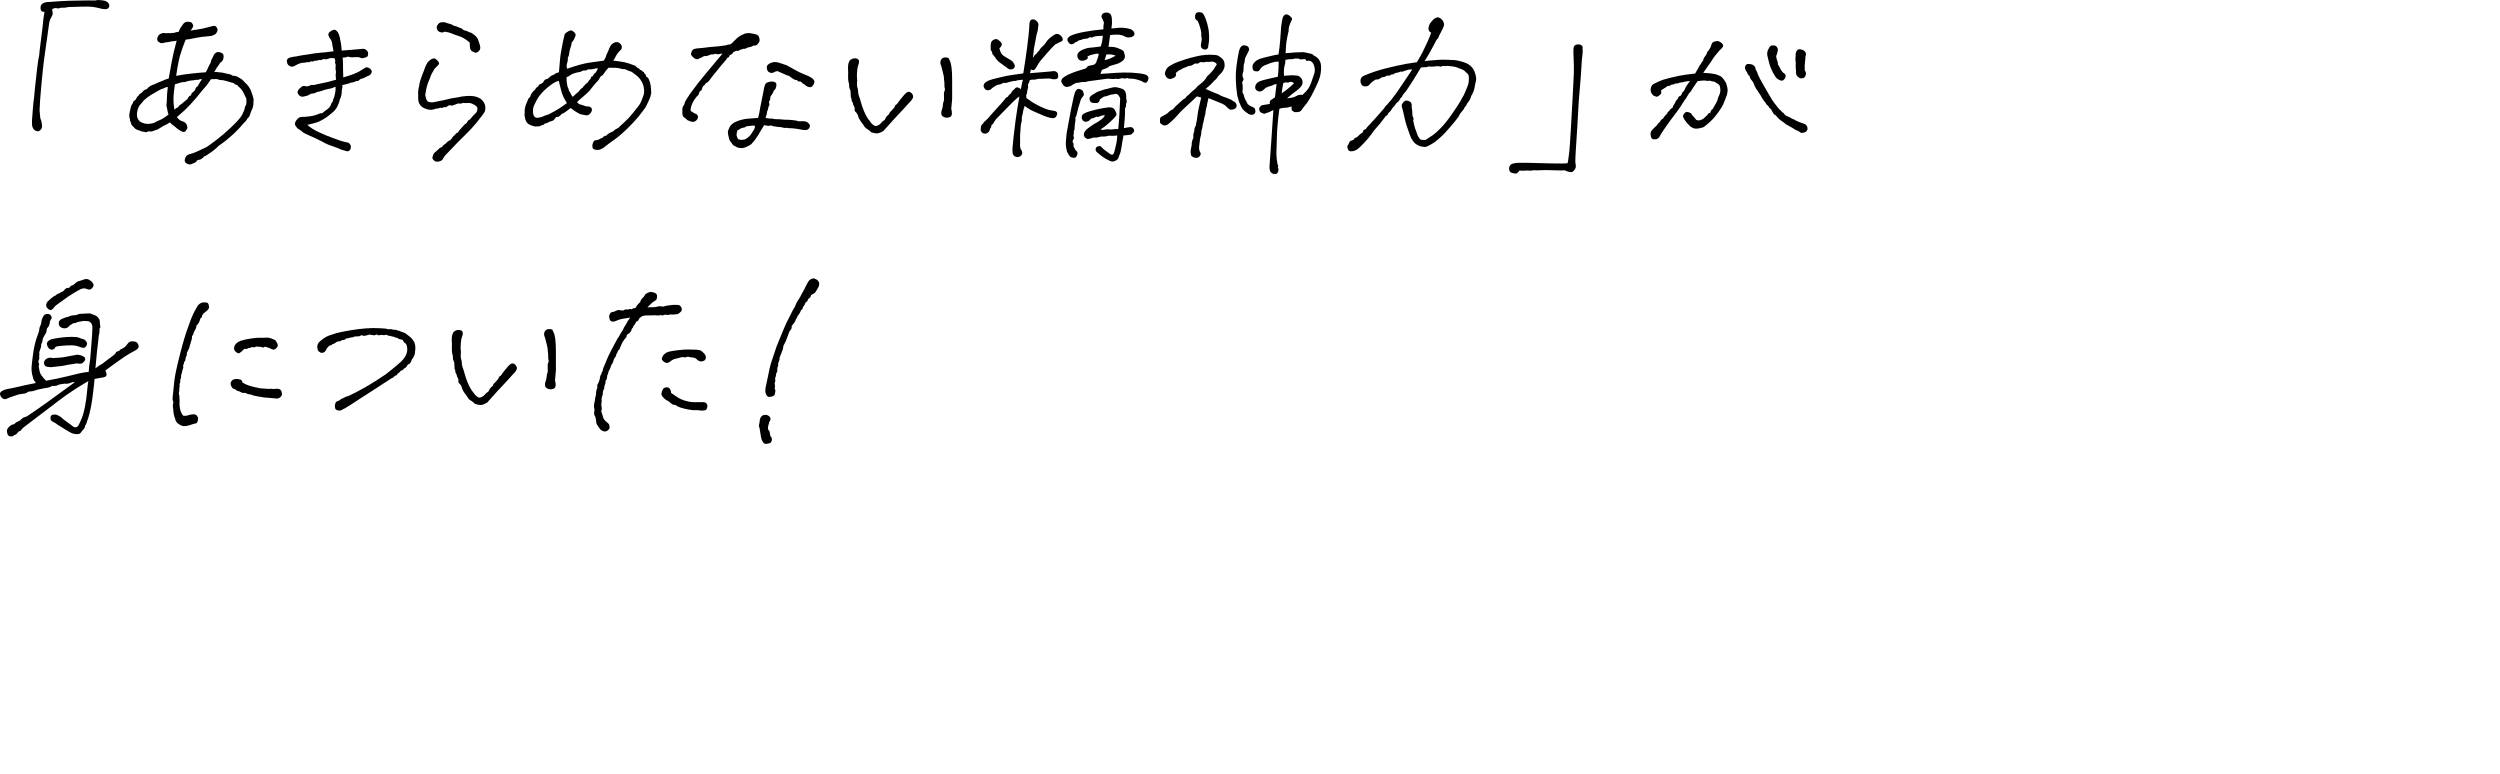<?xml version="1.0" encoding="UTF-8"?><svg id="a" xmlns="http://www.w3.org/2000/svg" width="552.248" height="171.03" viewBox="0 0 552.248 171.03"><path d="M11.512,2.028c.078.365.123.664.137.898.013.234-.111.573-.371,1.016-.209.312-.352.736-.43,1.27-.078.534-.248,1.745-.508,3.633-.261,1.889-.463,3.327-.605,4.316-.144.99-.339,2.826-.586,5.508-.248,2.683-.385,4.584-.41,5.703.078.756.123,1.25.137,1.484.013.234.059.417.137.547.078.131.156.456.234.977.104.521.032.932-.215,1.23-.248.3-.502.43-.762.391-.261-.039-.469-.123-.625-.254-.156-.13-.287-.299-.391-.508-.104-.208-.163-.442-.176-.703-.014-.26-.02-.533-.02-.82.052-.729.117-1.602.195-2.617s.169-1.861.273-2.539c.052-.547.091-.982.117-1.309.025-.325.084-.885.176-1.68.091-.794.215-1.907.371-3.34.156-1.432.312-2.447.469-3.047,0-.26.11-1.23.332-2.91.221-1.68.357-2.773.41-3.281.052-.508.098-.977.137-1.406s.137-1.087.293-1.973c-.521.053-.808-.156-.859-.625-.053-.469.02-.807.215-1.016.195-.208.442-.352.742-.43.299-.078.631-.117.996-.117.781-.052,1.621-.11,2.52-.176.898-.064,2.48-.11,4.746-.137,1.146-.025,2.057-.025,2.734,0,.469-.104.833-.137,1.094-.098.26.039.488.065.684.078.195.014.396.059.605.137.364.156.611.371.742.645.13.273.123.534-.02.781-.144.248-.385.371-.723.371-.339,0-.632-.032-.879-.098-.248-.064-.541-.137-.879-.215-.6-.156-1.289-.24-2.07-.254-.781-.013-2.24.02-4.375.098-.312.078-.561.124-.742.137-.183.014-.495.02-.938.02-.365.156-.658.189-.879.098-.222-.091-.566-.02-1.035.215Z"/><path d="M35.664,28.082c-.339.183-.639.365-.898.547-.287.053-.547.137-.781.254s-.508.176-.82.176c-.234-.104-.469-.064-.703.117-.234.053-.469.026-.703-.078-.339,0-.651-.091-.938-.273-.547-.104-.951-.325-1.211-.664-.209-.182-.417-.416-.625-.703,0-.208-.053-.396-.156-.566-.104-.169-.144-.345-.117-.527-.156-.442-.195-.865-.117-1.27.078-.403.162-.813.254-1.23.091-.416.267-.794.527-1.133.052-.312.221-.521.508-.625.13-.156.234-.332.312-.527s.208-.332.391-.41c.052-.182.156-.325.312-.43.156-.104.312-.208.469-.312.26-.391.611-.638,1.055-.742.286-.338.553-.572.801-.703.247-.13.527-.247.84-.352.286-.13.586-.267.898-.41.312-.143.625-.267.938-.371.469-.234.924-.403,1.367-.508.26-1.406.488-2.669.684-3.789.195-1.119.553-2.643,1.074-4.57-.312.078-.69.131-1.133.156-.443.131-.898.209-1.367.234-.573.183-.957.215-1.152.098s-.358-.228-.488-.332c-.183-.338-.209-.65-.078-.938.13-.286.286-.494.469-.625.416-.234.781-.325,1.094-.273.312.053.508.059.586.02s.286-.032.625.02c.26-.052.533-.078.82-.078.364-.13.716-.208,1.055-.234.208-.521.41-.904.605-1.152.195-.247.357-.475.488-.684.286-.286.625-.416,1.016-.391.364.026.605.078.723.156s.254.3.41.664c-.053.365-.261.742-.625,1.133.755-.13,1.367-.228,1.836-.293.469-.064,1.002-.176,1.602-.332.364-.078.768-.182,1.211-.312.442-.13.748-.137.918-.02.169.117.299.312.391.586.091.273-.02.619-.332,1.035-.131.131-.254.215-.371.254s-.307.124-.566.254c-.703.053-1.406.124-2.109.215-.703.092-1.381.209-2.031.352-.651.144-1.186.229-1.602.254-.261.625-.547,1.387-.859,2.285s-.554,1.765-.723,2.598c-.17.834-.346,1.875-.527,3.125,1.224-.234,2.291-.396,3.203-.488.911-.091,1.607-.162,2.09-.215.481-.052.892-.078,1.23-.078.234-.364.391-.664.469-.898.156-.391.364-.794.625-1.211.052-.26.13-.521.234-.781.156-.26.306-.56.449-.898.143-.338.436-.572.879-.703.338,0,.645.078.918.234s.403.41.391.762c-.014.352-.078.632-.195.84-.117.209-.307.391-.566.547-.261.443-.508.795-.742,1.055-.183.391-.378.703-.586.938.599.078,1.061.124,1.387.137.325.014.645.072.957.176.391.104.723.176.996.215s.455.111.547.215c.091.104.306.156.645.156.286.026.553.124.801.293.247.17.514.332.801.488.391.391.768.775,1.133,1.152.364.378.664.859.898,1.445s.416,1.179.547,1.777c0,.443-.02.866-.059,1.27-.039.404-.163.788-.371,1.152-.131.287-.248.612-.352.977-.104.365-.3.651-.586.859-.156.365-.417.69-.781.977-1.589,1.928-3.438,3.607-5.547,5.039-.625.651-1.354,1.237-2.188,1.758-.365.312-.703.508-1.016.586-.183.234-.397.43-.645.586-.248.156-.515.221-.801.195-.209.312-.437.527-.684.645-.248.117-.495.221-.742.312-.248.091-.521.071-.82-.059-.3-.131-.495-.3-.586-.508-.092-.209-.046-.527.137-.957.182-.43.664-.71,1.445-.84.547-.183,1.106-.416,1.68-.703.572-.286,1.094-.533,1.562-.742,1.719-1.172,3.372-2.486,4.961-3.945,1.588-1.458,2.552-2.532,2.891-3.223.338-.689.521-1.172.547-1.445.025-.273.117-.475.273-.605.104-.364.13-.846.078-1.445-.156-.338-.352-.748-.586-1.23-.234-.481-.573-.931-1.016-1.348-.183-.078-.312-.221-.391-.43-.339-.052-.6-.195-.781-.43-.547-.13-1.074-.279-1.582-.449-.508-.169-1.035-.254-1.582-.254-.312-.156-.632-.221-.957-.195-.326.026-.632.039-.918.039-.443.651-.756,1.094-.938,1.328-.183.234-.508.612-.977,1.133-.938,1.198-1.823,2.24-2.656,3.125-.834.886-1.491,1.523-1.973,1.914-.482.391-.814.678-.996.859.234.287.43.495.586.625.156.131.391.241.703.332.312.092.572.268.781.527.156.261.24.521.254.781.013.261-.072.456-.254.586-.131.391-.417.521-.859.391-.651-.338-1.074-.605-1.27-.801s-.404-.371-.625-.527c-.222-.156-.515-.403-.879-.742-.391.287-.736.488-1.035.605-.3.117-.566.268-.801.449ZM36.757,23.356c.078-.729.117-1.334.117-1.816,0-.481.064-1.256.195-2.324-.261,0-.482.059-.664.176-.183.117-.358.189-.527.215-.17.026-.476.17-.918.43-.678.391-1.225.71-1.641.957-.417.248-.925.632-1.523,1.152-.156.209-.307.397-.449.566-.144.17-.273.312-.391.43s-.209.254-.273.41c-.065.156-.15.339-.254.547-.026.183-.078.443-.156.781-.053.495-.014.905.117,1.23.13.326.352.605.664.84.625.312,1.204.449,1.738.41.533-.039.924-.104,1.172-.195.247-.091.475-.215.684-.371.416-.156.787-.318,1.113-.488.325-.169.813-.501,1.465-.996-.131-.364-.215-.689-.254-.977-.039-.286-.111-.611-.215-.977ZM43.671,19.059c.312-.625.625-1.133.938-1.523-.234-.104-.508-.064-.82.117-.234-.052-.476-.045-.723.02-.248.065-.502.098-.762.098-.234.053-.463.092-.684.117-.222.026-.449.104-.684.234-.391-.025-.756.02-1.094.137-.339.117-.742.241-1.211.371-.183,1.276-.287,2.279-.312,3.008-.026.729.039,1.589.195,2.578.338-.286.625-.469.859-.547.052-.208.26-.416.625-.625.521-.442,1.002-.846,1.445-1.211.182-.469.442-.729.781-.781,0-.26.071-.442.215-.547.143-.104.286-.221.43-.352.143-.13.247-.312.312-.547.064-.234.228-.416.488-.547Z"/><path d="M73.878,12.848c-.6-.052-.99-.032-1.172.059-.183.092-.365.15-.547.176-.183.026-.443.014-.781-.039-.287.234-.573.3-.859.195-.443.156-.729.215-.859.176-.131-.039-.248-.006-.352.098-.104.104-.234.124-.391.059-.156-.064-.3-.039-.43.078-.131.117-.339.137-.625.059-.287.104-.6.156-.938.156-.339,0-.82.156-1.445.469-.573.391-1.035.495-1.387.312-.352-.182-.573-.423-.664-.723-.092-.299-.092-.547,0-.742.091-.195.254-.338.488-.43.234-.091.547-.162.938-.215.494-.052,1.016-.143,1.562-.273,1.588-.26,2.643-.423,3.164-.488.521-.064.938-.11,1.25-.137.312-.025.611-.052.898-.078.286-.025.938-.104,1.953-.234l-.273-1.406c-.026-.521-.183-.977-.469-1.367-.312-.416-.443-.762-.391-1.035.052-.273.234-.488.547-.645.338-.208.586-.312.742-.312.182,0,.364.092.547.273.208.183.377.469.508.859.13.391.215.736.254,1.035.039.3.11.671.215,1.113.052.573.091,1.016.117,1.328.703-.052,1.393-.104,2.07-.156,1.016-.078,1.9-.156,2.656-.234.286,0,.547.111.781.332.234.222.345.488.332.801-.014.312-.085.515-.215.605-.131.092-.358.183-.684.273-.326.092-.573.092-.742,0-.17-.091-.371-.149-.605-.176-.729.026-1.205.039-1.426.039-.222,0-.41-.032-.566-.098-.156-.064-.319-.052-.488.039-.17.092-.476.137-.918.137.078.469.11.964.098,1.484-.014.521.006,1.484.059,2.891.625-.182,1.158-.352,1.602-.508.625-.208,1.224-.455,1.797-.742.494-.286.813-.481.957-.586.143-.104.306-.208.488-.312.182-.104.391-.117.625-.039s.449.229.645.449c.195.222.228.476.098.762-.131.287-.332.482-.605.586-.273.104-.534.229-.781.371-.248.144-.502.241-.762.293-.234.053-.424.163-.566.332-.144.17-.358.229-.645.176-.312.234-.703.352-1.172.352-.234.156-.859.339-1.875.547.025.417-.014.769-.117,1.055-.026.521-.065.925-.117,1.211-.053.287-.156.573-.312.859-.078.417-.234.886-.469,1.406-.234.521-.573.99-1.016,1.406-.443.365-.82.671-1.133.918-.312.248-.717.515-1.211.801-.495.287-.951.495-1.367.625-.417.131-1.081.3-1.992.508.521.521,1.302,1.035,2.344,1.543,1.041.508,2.188.983,3.438,1.426,1.25.469,2.109.742,2.578.82s.762.176.879.293.215.254.293.41.098.352.059.586-.117.41-.234.527-.241.195-.371.234c-.131.039-.326.007-.586-.098-.625-.156-1.062-.299-1.309-.43-.248-.13-.593-.267-1.035-.41-.443-.143-.912-.312-1.406-.508-.495-.195-.977-.436-1.445-.723-.756-.391-1.928-.938-3.516-1.641-.339-.13-.612-.299-.82-.508-.209-.208-.417-.357-.625-.449-.209-.091-.43-.279-.664-.566-.234-.286-.346-.54-.332-.762.013-.221.098-.442.254-.664.156-.221.325-.41.508-.566.182-.156.43-.247.742-.273.286.026.768,0,1.445-.078.677-.078,1.197-.176,1.562-.293.364-.117.645-.228.84-.332.195-.104.41-.13.645-.078.156-.156.325-.299.508-.43.182-.13.391-.279.625-.449.234-.169.43-.357.586-.566.182-.286.273-.481.273-.586,0-.104.117-.286.352-.547.052-.312.123-.56.215-.742.091-.182.169-.43.234-.742.064-.312.117-.592.156-.84.039-.247.045-.579.02-.996-.443.209-.795.346-1.055.41-.261.065-.495.111-.703.137-.365.104-.612.17-.742.195-.131.026-.3.085-.508.176-.209.092-.482.163-.82.215-.287.053-.482.124-.586.215-.104.092-.326.15-.664.176-.339.026-.566.104-.684.234-.117.131-.476.261-1.074.391-.469.131-.834.085-1.094-.137-.261-.221-.41-.455-.449-.703-.039-.247.104-.54.43-.879.325-.338.592-.527.801-.566.208-.039.469-.006.781.098.416-.078.684-.162.801-.254.117-.091.273-.117.469-.078s.566-.02,1.113-.176c.755-.156,1.497-.312,2.227-.469.494-.13,1.119-.299,1.875-.508-.026-.338-.053-.625-.078-.859-.026-.234,0-.521.078-.859-.078-.312-.117-.579-.117-.801,0-.221.013-.488.039-.801-.131-.286-.17-.521-.117-.703.052-.182,0-.43-.156-.742Z"/><path d="M92.6,18.903c.025-.338.123-.762.293-1.27.169-.508.306-.898.41-1.172.104-.273.221-.566.352-.879.104-.364.208-.664.312-.898.104-.234.273-.547.508-.938.182-.182.377-.357.586-.527.208-.169.442-.273.703-.312.26-.039.553.124.879.488.325.365.423.632.293.801-.131.17-.443.502-.938.996-.261.417-.463.762-.605,1.035-.144.273-.293.645-.449,1.113-.183.391-.319.717-.41.977-.092.261-.17.515-.234.762-.065.248-.117.469-.156.664s-.111.605-.215,1.23c.078.391.143.671.195.84.052.17.149.346.293.527.143.183.54.273,1.191.273.547-.13,1.094-.24,1.641-.332.547-.091,1.08-.208,1.602-.352.521-.143.963-.234,1.328-.273.364-.039.689-.091.977-.156.286-.064.572-.123.859-.176.286-.052.638-.091,1.055-.117.547-.025.996-.02,1.348.02s.67.111.957.215c.286.104.547.234.781.391s.416.339.547.547c.312.391.481.814.508,1.27.025.456-.033.82-.176,1.094-.144.273-.449.697-.918,1.27-.521.703-1.094,1.4-1.719,2.09-.625.69-1.276,1.361-1.953,2.012-.859.834-1.693,1.68-2.5,2.539-.808.859-1.367,1.445-1.68,1.758-.234.416-.41.703-.527.859s-.332.279-.645.371c-.312.091-.573.11-.781.059-.209-.053-.404-.183-.586-.391-.183-.209-.248-.41-.195-.605.052-.195.117-.397.195-.605.078-.209.208-.365.391-.469.26-.26.508-.481.742-.664.156-.208.332-.338.527-.391.195-.052.332-.156.41-.312s.286-.325.625-.508c.312-.391.65-.65,1.016-.781.312-.312.494-.533.547-.664.052-.13.208-.286.469-.469.182-.286.357-.449.527-.488.169-.039.273-.13.312-.273.039-.143.345-.514.918-1.113.234-.312.533-.586.898-.82.13-.338.286-.547.469-.625.182-.078.345-.221.488-.43.143-.208.332-.423.566-.645.234-.221.469-.475.703-.762.13-.442.162-.742.098-.898-.065-.156-.17-.293-.312-.41-.144-.117-.463-.293-.957-.527-.365-.104-.671-.137-.918-.098-.248.039-.566.033-.957-.02-.287.156-.651.195-1.094.117-.391.131-.717.254-.977.371-.261.117-.495.137-.703.059-.209-.078-.443-.006-.703.215-.261.222-.508.268-.742.137-.183.183-.385.248-.605.195-.222-.052-.437,0-.645.156-.312-.025-.541,0-.684.078-.144.078-.41.144-.801.195-.443,0-.762-.032-.957-.098-.195-.064-.43-.156-.703-.273s-.521-.293-.742-.527c-.222-.234-.385-.533-.488-.898-.053-.364-.078-.716-.078-1.055v-1.074c0-.377.078-.853.234-1.426ZM103.733,9.371c-.834-.703-1.608-1.165-2.324-1.387-.717-.221-1.237-.41-1.562-.566-.326-.156-.854-.299-1.582-.43-.312.131-.521.195-.625.195-.104,0-.293-.052-.566-.156-.273-.104-.463-.325-.566-.664-.104-.338-.014-.677.273-1.016.208-.286.494-.43.859-.43.338-.052.599-.032.781.059.182.092.371.156.566.195s.371.085.527.137c.156.053.312.131.469.234.156.104.345.176.566.215.221.039.43.111.625.215.195.104.403.189.625.254.221.065.396.189.527.371.208.104.423.176.645.215.221.039.423.137.605.293.312.026.611.156.898.391.208.156.371.28.488.371.117.092.306.319.566.684.182.469.338.938.469,1.406.13.469.123.82-.02,1.055-.144.234-.319.41-.527.527-.209.117-.41.137-.605.059s-.385-.169-.566-.273c-.183-.104-.312-.273-.391-.508-.078-.286-.111-.533-.098-.742.013-.208-.007-.442-.059-.703Z"/><path d="M120.97,17.418c.364-.338.611-.553.742-.645.13-.091.364-.188.703-.293.13-.208.481-.377,1.055-.508.104-1.094.176-1.946.215-2.559.039-.611.137-1.348.293-2.207s.286-1.549.391-2.07c.104-.521.221-1.028.352-1.523.156-.26.391-.469.703-.625.26-.182.494-.273.703-.273.234.026.481.17.742.43.26.261.345.521.254.781-.092.261-.202.521-.332.781-.131.261-.3.482-.508.664-.026.312-.065.554-.117.723-.053.17-.111.352-.176.547-.065.195-.124.41-.176.645-.053.234-.092.482-.117.742-.026.261-.117.495-.273.703.025.391.013.664-.039.82-.053.156-.111.371-.176.645-.065.273-.046.605.059.996,2.083-.729,3.711-1.178,4.883-1.348,1.172-.169,2.239-.318,3.203-.449.286-.391.455-.709.508-.957.052-.247.208-.618.469-1.113.182-.494.352-.879.508-1.152s.364-.488.625-.645c.26-.156.527-.234.801-.234s.533.131.781.391c.247.261.352.534.312.82-.039.287-.137.482-.293.586-.156.104-.339.3-.547.586-.261.339-.449.639-.566.898-.117.261-.28.534-.488.82.989.104,1.783.215,2.383.332.599.117,1.432.385,2.5.801.286.339.508.521.664.547.156.026.273.144.352.352.286.053.442.131.469.234.025.104.104.163.234.176.13.014.221.137.273.371.312.261.442.495.391.703.286.131.469.3.547.508.078.209.156.404.234.586.078.183.149.463.215.84.064.378.11.957.137,1.738-.104.547-.273,1.068-.508,1.562-.234.495-.469.99-.703,1.484-.495.703-1.042,1.426-1.641,2.168-.6.742-1.42,1.621-2.461,2.637-1.042,1.016-1.999,1.83-2.871,2.441-.873.612-1.647,1.191-2.324,1.738-.521.339-.938.508-1.25.508s-.593-.039-.84-.117c-.248-.078-.385-.279-.41-.605-.026-.325.032-.645.176-.957.143-.312.345-.469.605-.469.26,0,.521-.078.781-.234.26-.156.508-.273.742-.352.13-.234.391-.377.781-.43.182-.234.41-.423.684-.566.273-.143.527-.254.762-.332.234-.234.442-.403.625-.508.182-.104.345-.188.488-.254.143-.064.279-.188.41-.371.312-.286.716-.657,1.211-1.113.494-.455,1.028-1.035,1.602-1.738.572-.703.989-1.224,1.25-1.562.286-.338.521-.735.703-1.191.182-.455.338-.872.469-1.25.13-.377.169-.84.117-1.387-.053-.547-.209-1.067-.469-1.562-.261-.494-.527-.865-.801-1.113-.273-.247-.762-.631-1.465-1.152-.625-.182-1.022-.332-1.191-.449-.17-.117-.346-.162-.527-.137-.183.026-.43-.013-.742-.117-.312-.104-.678-.162-1.094-.176-.417-.013-.938-.02-1.562-.02-.469.521-.762.886-.879,1.094-.117.209-.268.404-.449.586-.287.131-.482.312-.586.547-.104.234-.234.443-.391.625-.365.365-.697.736-.996,1.113-.3.378-.605.762-.918,1.152-.417.443-.898.886-1.445,1.328-.547.443-.977.834-1.289,1.172.26.287.488.449.684.488s.657.189,1.387.449c.416-.052.748.026.996.234.247.209.306.476.176.801-.131.326-.319.573-.566.742-.248.17-.495.229-.742.176-.248-.052-.645-.13-1.191-.234-.469-.234-.859-.455-1.172-.664-.312-.208-.639-.442-.977-.703-.469.339-.84.619-1.113.84-.273.222-.554.371-.84.449-.209.261-.41.449-.605.566s-.41.163-.645.137c-.209.287-.371.495-.488.625-.117.131-.332.234-.645.312-.234.053-.443.137-.625.254-.183.117-.352.183-.508.195-.156.014-.28.078-.371.195-.092.117-.307.202-.645.254-.131.131-.307.202-.527.215-.222.014-.449.026-.684.039-.234.014-.632-.091-1.191-.312-.561-.221-.925-.618-1.094-1.191-.17-.572-.234-1.002-.195-1.289.039-.286.045-.586.02-.898.052-.234.098-.462.137-.684.039-.221.123-.462.254-.723.13-.26.234-.514.312-.762.078-.247.182-.41.312-.488.13-.078.215-.201.254-.371.039-.169.123-.357.254-.566.13-.208.286-.403.469-.586.26-.182.403-.338.43-.469.025-.13.13-.24.312-.332.182-.091.306-.221.371-.391.064-.169.188-.273.371-.312.182-.039.403-.188.664-.449.104-.234.221-.403.352-.508.13-.104.325-.169.586-.195ZM125.228,22.77c-.625-.963-1.042-1.868-1.25-2.715-.209-.846-.391-1.582-.547-2.207-.573.156-1.152.456-1.738.898-.586.443-1.062.84-1.426,1.191-.365.352-.71.729-1.035,1.133-.326.404-.573.795-.742,1.172-.17.378-.371.788-.605,1.23-.131.469-.183.801-.156.996.025.195.039.378.039.547,0,.17.052.352.156.547.104.195.247.332.43.41.182.078.43.078.742,0,.416-.078.735-.176.957-.293.221-.117.605-.254,1.152-.41.729-.391,1.211-.65,1.445-.781.234-.13.566-.332.996-.605s.957-.645,1.582-1.113ZM126.517,21.403c.442-.442.729-.709.859-.801.13-.091.267-.201.41-.332.143-.13.254-.267.332-.41.078-.143.208-.26.391-.352.182-.091.286-.201.312-.332.208-.208.364-.377.469-.508.104-.13.299-.286.586-.469.104-.312.312-.572.625-.781-.026-.286.039-.442.195-.469.156-.025.279-.143.371-.352.091-.208.279-.416.566-.625.156-.26.312-.547.469-.859-.287-.025-.508-.013-.664.039-.156.053-.326.098-.508.137-.183.039-.417.046-.703.02-.312,0-.521.059-.625.176-.104.117-.254.15-.449.098-.195-.052-.391-.013-.586.117-.195.131-.41.209-.645.234-.234.026-.534.092-.898.195-.183.078-.358.144-.527.195-.17.053-.332.144-.488.273-.156.131-.443.287-.859.469,0,.678.025,1.107.078,1.289.052.183.084.371.098.566.013.195.059.339.137.43.078.092.143.307.195.645.234.312.371.541.41.684.039.144.188.385.449.723Z"/><path d="M159.575,11.871c-.234-.025-.456,0-.664.078-.209.078-.508.053-.898-.078-.234.131-.547.183-.938.156-.312.131-.573.229-.781.293-.209.065-.397.085-.566.059-.17-.025-.437.092-.801.352-.312.104-.534.202-.664.293-.131.092-.293.104-.488.039-.195-.064-.378-.169-.547-.312-.17-.143-.319-.299-.449-.469-.131-.169-.163-.364-.098-.586.064-.221.156-.423.273-.605.117-.182.436-.312.957-.391.807-.052,1.783-.156,2.93-.312l1.875-.156c.599-.078,1.172-.156,1.719-.234.182-.104.377-.156.586-.156.208,0,.391-.064.547-.195.442-.442.846-.84,1.211-1.191.364-.352.898-.67,1.602-.957.234-.13.481-.182.742-.156.26-.052.449-.059.566-.02s.325.078.625.117c.299.039.579.111.84.215.26.104.442.312.547.625.104.312.117.625.039.938-.209.339-.391.573-.547.703-.156.131-.417.183-.781.156-.234.156-.424.248-.566.273-.144.026-.371.078-.684.156-.339.209-.586.3-.742.273-.156-.025-.3,0-.43.078-.131.078-.261.117-.391.117-.131,0-.241.059-.332.176-.092.117-.293.137-.605.059-.209.104-.378.183-.508.234-.131.053-.241.163-.332.332-.092.17-.222.273-.391.312-.17.039-.28.15-.332.332-.053.183-.195.3-.43.352-.131.261-.378.586-.742.977-.365.391-.742.847-1.133,1.367-.469.547-.893,1.062-1.27,1.543-.378.482-.658.854-.84,1.113-.183.261-.43.456-.742.586-.156.287-.391.547-.703.781-.104.287-.183.515-.234.684-.053.17-.15.268-.293.293-.144.026-.234.176-.273.449s-.241.554-.605.84c-.261.365-.456.645-.586.84-.131.195-.287.527-.469.996-.183.469-.248.898-.195,1.289.312.131.572.3.781.508.26.026.475.137.645.332.169.195.221.417.156.664-.065.248-.195.449-.391.605s-.378.248-.547.273c-.17.026-.365.007-.586-.059-.222-.064-.476-.162-.762-.293-.287-.286-.534-.494-.742-.625-.209-.13-.332-.338-.371-.625-.039-.286-.046-.599-.02-.938-.026-.156-.02-.338.02-.547.039-.208.162-.442.371-.703.052-.234.11-.43.176-.586.064-.156.162-.338.293-.547.13-.208.403-.625.82-1.25,1.119-1.562,2.285-3.06,3.496-4.492,1.211-1.432,2.428-2.891,3.652-4.375ZM170.942,19.996c-.104.339-.229.6-.371.781-.144.183-.28.391-.41.625.052.391-.053.756-.312,1.094.13.443.143.729.039.859-.104.131-.17.319-.195.566-.026.248-.104.476-.234.684-.026.417-.144.898-.352,1.445.65.131,1.061.183,1.23.156.169-.025.332-.013.488.039.156.053.338.078.547.078.208,0,.494.007.859.02.364.014.716.046,1.055.098.781,0,1.321.026,1.621.078.299.053.527.078.684.078s.43.065.82.195c.338-.025.696-.032,1.074-.02.377.014.696.117.957.312.26.195.41.397.449.605.039.209.006.397-.098.566-.104.17-.254.3-.449.391-.195.092-.502.111-.918.059-.443-.078-.84-.149-1.191-.215-.352-.064-.893-.123-1.621-.176-.209.026-.41.014-.605-.039-.195-.052-.365-.059-.508-.02-.144.039-.339.014-.586-.078-.248-.091-.632-.137-1.152-.137-.234-.078-.463-.117-.684-.117-.222,0-.378-.039-.469-.117-.092-.078-.234-.098-.43-.059s-.391.053-.586.039c-.195-.013-.463-.059-.801-.137-.521.886-.99,1.667-1.406,2.344-.417.678-.898,1.303-1.445,1.875-.339.234-.723.443-1.152.625-.43.183-.854.254-1.27.215-.417-.039-.742-.149-.977-.332-.443-.156-.742-.403-.898-.742-.312-.364-.495-.645-.547-.84-.053-.195-.124-.494-.215-.898-.092-.403-.117-.703-.078-.898s.176-.527.41-.996c.26-.494.787-.898,1.582-1.211.794-.312,1.588-.501,2.383-.566.794-.064,1.556-.123,2.285-.176.104-.364.188-.716.254-1.055.064-.338.137-.755.215-1.25.104-.442.195-.885.273-1.328.078-.442.247-1.302.508-2.578.052-.364.137-.709.254-1.035.117-.325.345-.54.684-.645.338-.104.625-.156.859-.156s.462.053.684.156c.221.104.325.3.312.586-.014.287-.065.541-.156.762-.092.222-.229.385-.41.488ZM162.895,28.824c-.156.443-.215.801-.176,1.074s.149.554.332.84c.286.131.586.183.898.156.312-.025.579-.091.801-.195.221-.104.553-.377.996-.82.182-.312.345-.56.488-.742.143-.182.26-.364.352-.547.091-.182.162-.442.215-.781-.339-.078-.619-.091-.84-.039-.222.053-.456.078-.703.078-.248,0-.437.059-.566.176-.131.117-.307.183-.527.195-.222.014-.404.072-.547.176-.144.104-.385.248-.723.43ZM175.942,15.621c.364.209.813.424,1.348.645.533.222.982.41,1.348.566.416.209.716.397.898.566.182.17.299.346.352.527.052.183.006.41-.137.684-.144.273-.3.463-.469.566-.17.104-.397.117-.684.039-.287-.078-.612-.286-.977-.625-.234-.078-.41-.201-.527-.371-.117-.169-.28-.24-.488-.215-.209.026-.391-.078-.547-.312-.287.026-.612-.091-.977-.352-.287-.182-.547-.377-.781-.586-.209-.025-.417-.091-.625-.195-.209-.104-.859-.391-1.953-.859-.365.078-.586.15-.664.215-.078.065-.222.124-.43.176-.209.053-.443.014-.703-.117-.261-.13-.43-.384-.508-.762-.078-.377-.02-.67.176-.879.195-.208.469-.371.82-.488s.67-.162.957-.137c.286.026.65.117,1.094.273l1.289.43c.156.104.318.195.488.273.169.078.338.17.508.273.169.104.364.215.586.332.221.117.423.229.605.332Z"/><path d="M189.351,17.809c-.078.678-.059,1.205.059,1.582.117.378.162.639.137.781-.026.144.025.449.156.918.13.312.286.801.469,1.465.182.664.403,1.315.664,1.953.26.639.56,1.218.898,1.738.234.261.481.586.742.977.312.312.572.508.781.586.208.078.56-.025,1.055-.312.416-.494.781-.82,1.094-.977.156-.338.273-.566.352-.684s.286-.318.625-.605c.078-.286.247-.533.508-.742.208-.26.384-.455.527-.586.143-.13.24-.293.293-.488.052-.195.182-.318.391-.371.234-.312.481-.65.742-1.016.286-.338.533-.638.742-.898.208-.26.43-.481.664-.664.234-.182.475-.228.723-.137.247.092.449.273.605.547s.176.534.059.781c-.117.248-.248.449-.391.605-.144.156-.41.443-.801.859-.521.6-1.186,1.322-1.992,2.168-.808.847-1.445,1.543-1.914,2.09s-.938,1.068-1.406,1.562c-.391.234-.762.397-1.113.488-.352.092-.879.02-1.582-.215-.287-.312-.586-.553-.898-.723-.312-.169-.547-.41-.703-.723-.339-.442-.632-.853-.879-1.23-.248-.377-.41-.774-.488-1.191-.209-.364-.385-.592-.527-.684-.144-.091-.189-.332-.137-.723-.026-.182-.092-.357-.195-.527-.104-.169-.183-.41-.234-.723-.183-.234-.268-.436-.254-.605.013-.169-.046-.371-.176-.605,0-.26-.014-.494-.039-.703-.026-.208-.033-.377-.02-.508.013-.13-.026-.286-.117-.469-.092-.182-.15-.338-.176-.469-.026-.13-.039-.391-.039-.781-.104-.286-.17-.605-.195-.957-.026-.352-.033-.638-.02-.859.013-.221.02-.436.02-.645-.026-.26-.039-.611-.039-1.055,0-.442.032-.774.098-.996.064-.221.143-.416.234-.586.091-.169.286-.318.586-.449.299-.13.611-.156.938-.078.325.078.514.254.566.527.052.273-.014.619-.195,1.035-.104.261-.183.736-.234,1.426-.053.69-.039,1.322.039,1.895ZM207.75,14.137c-.053-.286-.039-.533.039-.742.078-.208.208-.391.391-.547.208-.104.403-.156.586-.156.312,0,.533.026.664.078.13.053.247.248.352.586.182.312.318.82.41,1.523.091.703.137,1.615.137,2.734v3.359c.025.495.006,1.01-.059,1.543-.065.534-.111,1.035-.137,1.504.13.547.176.944.137,1.191-.039.248-.124.43-.254.547-.131.117-.358.195-.684.234-.326.039-.639-.025-.938-.195-.3-.169-.456-.403-.469-.703-.014-.299.02-.54.098-.723.078-.182.156-.481.234-.898,0-.391.091-.846.273-1.367-.026-.833-.033-1.334-.02-1.504.013-.169.064-.352.156-.547.091-.195.104-.371.039-.527-.065-.156-.092-.416-.078-.781.013-.364-.02-.768-.098-1.211.025-.286-.026-.677-.156-1.172-.131-.494-.241-.943-.332-1.348-.092-.403-.189-.696-.293-.879Z"/><path d="M225.963,17.614l-1.211.117c-.234.131-.521.183-.859.156-.417.078-.729.15-.938.215-.209.065-.417.131-.625.195-.209.065-.43.059-.664-.02-.339.234-.651.365-.938.391-.287.026-.547.117-.781.273-.209.131-.404.254-.586.371-.183.117-.326.241-.43.371-.104.131-.312.215-.625.254s-.573-.078-.781-.352c-.209-.273-.287-.533-.234-.781.052-.247.176-.442.371-.586.195-.143.384-.26.566-.352.182-.091.572-.228,1.172-.41.625-.13,1.25-.279,1.875-.449.625-.169,1.49-.332,2.598-.488,1.106-.156,1.829-.26,2.168-.312.26-1.588.533-3.418.82-5.488.286-2.07.469-3.926.547-5.566.078-.469.221-.742.43-.82.208-.078.423-.084.645-.02.221.065.436.229.645.488.208.261.293.508.254.742s-.072.508-.098.82c0,.156-.026.312-.078.469-.053.156-.131.443-.234.859-.104.6-.3,1.628-.586,3.086-.026.547-.104,1.211-.234,1.992.234-.364.423-.599.566-.703.143-.104.267-.234.371-.391.104-.156.26-.325.469-.508.13-.312.416-.65.859-1.016.26-.26.455-.494.586-.703.234-.391.521-.729.859-1.016.338-.286.689-.54,1.055-.762.364-.221.689-.254.977-.098.286.156.501.332.645.527.143.195.215.404.215.625,0,.222-.137.385-.41.488-.273.104-.697.312-1.27.625-.209.183-.469.443-.781.781-.312.339-.697.769-1.152,1.289-.456.521-.859.99-1.211,1.406-.352.417-.671.912-.957,1.484-.234.365-.417.586-.547.664-.131.078-.365.039-.703-.117-.053.261-.117.534-.195.82,1.302-.104,2.259-.182,2.871-.234.611-.052,1.204-.104,1.777-.156.469-.104.833-.091,1.094.039.26.131.416.365.469.703.052.339.02.586-.098.742s-.332.241-.645.254c-.312.014-.554-.013-.723-.078-.17-.064-.385-.098-.645-.098-.391.026-.717.039-.977.039-.261,0-.508.014-.742.039-.417-.025-.717,0-.898.078-.183.078-.417.111-.703.098-.287-.013-.561.02-.82.098-.104.417-.209.69-.312.82-.104.131-.131.28-.078.449.052.17.039.358-.039.566-.078.209-.131.469-.156.781-.026.312-.104.561-.234.742l.078.625c.547.365.943.639,1.191.82.247.183.657.424,1.23.723.572.3,1.152.566,1.738.801s1.217.391,1.895.469c.208,0,.391.065.547.195.156.131.215.312.176.547s-.144.443-.312.625c-.17.183-.397.268-.684.254-.287-.013-.658-.091-1.113-.234-.456-.143-.854-.293-1.191-.449-.678-.312-1.328-.599-1.953-.859-.625-.26-1.264-.65-1.914-1.172-.078.287-.183.612-.312.977-.078.521-.144.854-.195.996-.053.144-.104.41-.156.801.078.287.039.639-.117,1.055-.078.391-.124.814-.137,1.27-.014.456-.046.893-.098,1.309v1.484c-.026.391-.033.69-.02.898.013.209.039.385.078.527.039.144.13.326.273.547.143.222.176.469.098.742s-.261.475-.547.605c-.287.13-.593.13-.918,0-.326-.131-.527-.378-.605-.742-.078-.416-.078-.957,0-1.621s.143-1.321.195-1.973c.312-2.734.579-4.752.801-6.055.221-1.302.384-2.266.488-2.891-.365.209-.886.651-1.562,1.328-.678.678-1.4,1.413-2.168,2.207-.769.795-1.23,1.27-1.387,1.426-.183.209-.378.495-.586.859-.053.156-.144.268-.273.332-.131.065-.209.176-.234.332.025.156-.014.3-.117.43-.131.131-.202.273-.215.43-.014.156-.085.3-.215.43-.261.339-.593.476-.996.41-.404-.064-.671-.306-.801-.723,0-.26.02-.527.059-.801s.188-.488.449-.645c.078-.234.403-.586.977-1.055.781-.911,1.602-1.829,2.461-2.754.859-.924,1.341-1.484,1.445-1.68.104-.195.312-.357.625-.488.13-.26.279-.442.449-.547.169-.104.279-.234.332-.391.052-.156.156-.299.312-.43.234-.182.416-.352.547-.508.13-.156.318-.208.566-.156.247.053.462.183.645.391.13-.547.201-.898.215-1.055.013-.156.098-.508.254-1.055ZM220.768,10.66c.078.391.195.736.352,1.035.156.3.436.566.84.801.403.234.833.488,1.289.762.455.273.762.684.918,1.23.025.391-.144.651-.508.781-.365.131-.69.092-.977-.117-.391-.312-.664-.514-.82-.605-.156-.091-.391-.26-.703-.508-.312-.247-.534-.416-.664-.508-.131-.091-.43-.475-.898-1.152-.287-.286-.424-.494-.41-.625.013-.13-.098-.377-.332-.742-.026-.521-.026-.931,0-1.23.025-.299.11-.533.254-.703.143-.169.345-.299.605-.391.26-.091.501-.064.723.078.221.144.436.326.645.547.208.222.267.456.176.703-.092.248-.254.463-.488.645ZM248.346,11.754c.26.651.182,1.172-.234,1.562-.417.391-.898.664-1.445.82s-1.081.312-1.602.469c-.156.209-.365.358-.625.449-.261.092-.6.215-1.016.371l-.352.898,3.477-.234c1.146-.078,2.305-.091,3.477-.039.494.026,1.067.078,1.719.156.391.053.762.124,1.113.215.352.092.599.254.742.488.143.234.13.534-.039.898-.17.365-.385.521-.645.469-.261-.052-.469-.156-.625-.312-1.042-.442-1.967-.638-2.773-.586-.339-.13-.605-.156-.801-.078s-.476.065-.84-.039c-.339.078-.586.137-.742.176s-.365.02-.625-.059c-.209.053-.43.078-.664.078s-.639-.025-1.211-.078l-4.336.586c-.234.104-.482.156-.742.156-.312-.025-.612-.006-.898.059-.287.065-.6.111-.938.137-.495.209-.814.385-.957.527-.144.144-.488.268-1.035.371-.365-.025-.639-.149-.82-.371-.183-.221-.352-.514-.508-.879.052-.312.169-.553.352-.723.182-.169.56-.41,1.133-.723.469-.182.82-.332,1.055-.449s1.041-.384,2.422-.801c.338-.052.579-.188.723-.41.143-.221.371-.345.684-.371.234-.052.475-.104.723-.156.247-.052.462-.221.645-.508.078-.286.169-.54.273-.762.104-.221.208-.618.312-1.191-.339-.025-.605-.013-.801.039-.195.053-.437.111-.723.176-.287.065-.612.189-.977.371.156.312.064.554-.273.723-.339.17-.664.254-.977.254-.495-.052-.808-.312-.938-.781-.131-.469-.026-.859.312-1.172.234-.208.494-.371.781-.488.286-.117.527-.208.723-.273.195-.064.475-.123.84-.176.364-.052.638-.078.82-.078.182,0,.364-.02.547-.059.182-.039.547-.084,1.094-.137.182-.547.286-.943.312-1.191.025-.247.078-.645.156-1.191l-1.25.078c-.417.026-.723.098-.918.215s-.371.144-.527.078c-.156-.064-.3-.032-.43.098-.131.131-.378.195-.742.195-.287,0-.573.078-.859.234-.469.078-.749.183-.84.312-.092.131-.241.195-.449.195-.312.312-.619.476-.918.488-.3.014-.566-.201-.801-.645-.234-.442-.053-.846.547-1.211.677-.338,1.725-.638,3.145-.898,1.419-.26,2.806-.442,4.16-.547-.026-.442.013-.95.117-1.523-.156-.416-.307-.742-.449-.977-.144-.234-.131-.488.039-.762.169-.273.449-.423.84-.449.416,0,.729.092.938.273.208.209.338.573.391,1.094.025.312.032.639.02.977-.014.339-.059.729-.137,1.172.547-.025.982-.064,1.309-.117.325-.052.729-.064,1.211-.039.481.026,1.035.117,1.66.273.442.209.723.449.84.723s.117.495,0,.664c-.117.17-.293.293-.527.371s-.488.117-.762.117-.547-.084-.82-.254c-.273-.169-.684-.293-1.23-.371-.6-.025-1.25,0-1.953.078-.078.625-.144,1.101-.195,1.426-.053.326-.104.723-.156,1.191.521-.025.95-.006,1.289.059.338.065.703.183,1.094.352.391.17.657.307.801.41.143.104.24.3.293.586ZM236.51,24.567c.338-1.641.547-2.637.625-2.988s.208-.801.391-1.348c.234-.364.436-.56.605-.586.169-.025.377.014.625.117.247.104.41.248.488.43.078.183.137.371.176.566s-.059.417-.293.664c-.234.248-.417.632-.547,1.152-.287.834-.521,1.68-.703,2.539-.053.339-.137.586-.254.742s-.124.339-.02.547c-.131.678-.209,1.328-.234,1.953.025.156,0,.293-.078.41s-.104.261-.078.43c.025.17.006.346-.059.527-.065.183-.059.346.02.488.078.144.091.261.039.352-.053.092-.156.319-.312.684.104.183.176.326.215.43.039.104.045.312.02.625.182.339.299.566.352.684.052.117.176.268.371.449.195.183.215.475.059.879-.156.403-.417.586-.781.547-.365-.039-.625-.137-.781-.293s-.378-.521-.664-1.094c-.131-.599-.209-1.041-.234-1.328-.026-.286-.02-.677.02-1.172.039-.494.084-1.002.137-1.523.312-1.614.611-3.242.898-4.883ZM243.112,28.59c.338.131.703.131,1.094,0,.391-.052.703-.052.938,0,.338.026.618.014.84-.039.221-.052.566-.064,1.035-.039.104-.989.188-2.063.254-3.223.064-1.158.123-2.35.176-3.574-.156-.391-.339-.677-.547-.859-.312-.13-.534-.162-.664-.098-.131.065-.287.098-.469.098-.183,0-.385.039-.605.117-.222.078-.437.156-.645.234-.156.053-.307.085-.449.098-.144.014-.293.078-.449.195s-.378.268-.664.449c-.053.495-.28.762-.684.801-.404.039-.749.02-1.035-.059-.287-.078-.476-.332-.566-.762-.092-.43.267-.84,1.074-1.23.26-.208.566-.377.918-.508.352-.13.787-.273,1.309-.43.521-.104,1.021-.228,1.504-.371.481-.143.931-.169,1.348-.078.416.092.794.202,1.133.332.338.183.56.417.664.703.104.287.156.586.156.898-.026.261,0,.554.078.879.078.326.039.593-.117.801.052.391-.026.742-.234,1.055.025.678.013,1.367-.039,2.07-.053.703-.117,1.445-.195,2.227.208,0,.416-.032.625-.098.208-.064.521-.098.938-.098.234,0,.43.137.586.41s.156.502,0,.684c-.156.183-.3.332-.43.449-.131.117-.365.176-.703.176-.287.053-.651.092-1.094.117-.209,1.016-.358,1.869-.449,2.559-.092.69-.241,1.27-.449,1.738-.156.521-.307.853-.449.996-.144.143-.385.279-.723.41-.339.13-.756.052-1.25-.234-.781-.365-1.615-.938-2.5-1.719-.339-.286-.437-.605-.293-.957.143-.352.501-.488,1.074-.41.26.339.592.651.996.938.403.287.801.572,1.191.859.312.104.521.071.625-.098.104-.17.188-.403.254-.703.064-.299.137-.605.215-.918.234-.859.352-1.68.352-2.461-.6.078-1.016.104-1.25.078-.234-.025-.469-.025-.703,0-.417.131-.769.183-1.055.156-.287-.025-.573,0-.859.078-.287.078-.502.131-.645.156-.144.026-.312.026-.508,0-.195-.025-.378.007-.547.098-.17.092-.346.137-.527.137-.339.156-.658.092-.957-.195-.3-.286-.385-.65-.254-1.094.234-.442.553-.801.957-1.074.403-.273.801-.553,1.191-.84.494-.234,1.009-.547,1.543-.938.533-.391.826-.742.879-1.055-.547.053-.912.144-1.094.273-.183.131-.456.156-.82.078-.339.234-.678.365-1.016.391-.131.078-.287.215-.469.41-.183.195-.449.3-.801.312-.352.014-.612-.149-.781-.488-.17-.338-.163-.677.02-1.016.13-.156.352-.306.664-.449.312-.143.65-.267,1.016-.371,1.328-.391,2.708-.677,4.141-.859.312,0,.586.033.82.098.234.065.462.319.684.762.221.443.267.762.137.957-.131.195-.287.385-.469.566-.99,1.042-1.979,1.875-2.969,2.5ZM244.401,12.028l-.391,1.25c.755-.13,1.562-.455,2.422-.977-.261-.13-.547-.215-.859-.254s-.703-.045-1.172-.02Z"/><path d="M264.413,21.285c-1.016.964-1.895,1.784-2.637,2.461-.742.678-1.27,1.211-1.582,1.602s-.795.886-1.445,1.484c-.365.339-.645.566-.84.684s-.404.183-.625.195c-.222.014-.469-.084-.742-.293-.273-.208-.371-.455-.293-.742-.026-.234-.014-.43.039-.586.052-.156.169-.273.352-.352.182-.078.494-.247.938-.508.26-.156.475-.332.645-.527.169-.195.462-.384.879-.566.338-.416.735-.82,1.191-1.211.455-.391.768-.67.938-.84.169-.169.384-.306.645-.41.13-.286.352-.521.664-.703.13-.156.345-.371.645-.645.299-.273.547-.481.742-.625.195-.143.345-.299.449-.469.104-.169.325-.357.664-.566.286-.234.56-.475.82-.723.26-.247.455-.501.586-.762.13-.26.391-.547.781-.859.338-.338.664-.716.977-1.133.182-.364.332-.605.449-.723s.143-.24.078-.371c-.065-.13-.215-.247-.449-.352-.261-.13-.521-.169-.781-.117-.261.053-.625.065-1.094.039-.417.104-.684.131-.801.078-.117-.052-.254-.059-.41-.02s-.3.117-.43.234c-.131.117-.391.137-.781.059l-.391.234c-.287.209-.625.312-1.016.312-.365.183-.69.319-.977.41-.287.092-.521.215-.703.371-.209.053-.41.156-.605.312s-.385.312-.566.469c.104.339.071.605-.098.801-.17.195-.437.346-.801.449-.261.104-.515.098-.762-.02-.248-.117-.443-.312-.586-.586-.144-.273-.189-.514-.137-.723.052-.208.117-.391.195-.547.234-.494.611-.859,1.133-1.094.391-.26.911-.508,1.562-.742.65-.234,1.236-.436,1.758-.605.521-.169,1.341-.384,2.461-.645,1.119-.26,2.266-.364,3.438-.312.494.026.826.065.996.117.169.053.41.195.723.43.26.156.469.358.625.605.156.248.247.515.273.801.025.287.02.534-.02.742-.039.209-.137.456-.293.742-.156.287-.312.502-.469.645-.156.144-.378.371-.664.684-.183.365-.456.678-.82.938-.521.625-1.159,1.237-1.914,1.836.677.312,1.224.554,1.641.723.416.17.859.346,1.328.527.208.183.527.339.957.469.43.131,1.021.365,1.777.703.13.131.293.234.488.312s.364.234.508.469c.143.234.176.482.098.742-.078.261-.261.437-.547.527-.287.092-.521.131-.703.117-.183-.013-.371-.11-.566-.293-.195-.182-.437-.416-.723-.703-.443-.26-.801-.436-1.074-.527-.273-.091-.625-.234-1.055-.43s-.932-.396-1.504-.605c-.183.756-.287,1.25-.312,1.484-.026.234-.065.404-.117.508-.053.104-.092.273-.117.508-.078.312-.117.566-.117.762s-.039.385-.117.566c-.078.183-.144.482-.195.898-.078.391-.15.678-.215.859-.065.183-.111.443-.137.781-.026.209-.078.404-.156.586-.078.183-.117.508-.117.977-.104.443-.195.82-.273,1.133,0,.209-.02.391-.059.547s-.085.534-.137,1.133c-.026.521.052.918.234,1.191.182.273.162.553-.059.84-.222.286-.463.43-.723.43-.261,0-.521-.059-.781-.176-.261-.117-.41-.268-.449-.449-.039-.183-.072-.391-.098-.625-.026-.234.052-.742.234-1.523,0-.469.045-.82.137-1.055.091-.234.176-.455.254-.664-.078-.469-.026-.898.156-1.289.025-.208.052-.423.078-.645.025-.221.117-.436.273-.645.182-.833.306-1.543.371-2.129.064-.586.169-1.211.312-1.875.143-.664.318-1.412.527-2.246-.365-.104-.678-.195-.938-.273ZM264.569,4.606c-.443-.182-.639-.54-.586-1.074.052-.533.312-.813.781-.84.469,0,.768.078.898.234.156.156.293.365.41.625.117.261.221.515.312.762.091.248.188.554.293.918.104.469.188.834.254,1.094.064.261.117.775.156,1.543.039.769-.02,1.504-.176,2.207.025.391-.104.658-.391.801-.287.144-.625.085-1.016-.176-.209-.286-.28-.579-.215-.879.064-.299.117-.611.156-.938.039-.325.006-.645-.098-.957.052-.442.013-.911-.117-1.406-.131-.494-.248-.885-.352-1.172-.104-.286-.209-.533-.312-.742ZM273.319,21.129c-.053-.494-.104-.885-.156-1.172-.053-.286-.104-.977-.156-2.07-.053-1.094,0-2.246.156-3.457s.338-2.285.547-3.223c.234-.833.611-1.23,1.133-1.191.521.039.846.195.977.469.13.273.143.515.039.723l-.391.781c-.131.234-.248.469-.352.703-.104.234-.156.476-.156.723,0,.248-.065.515-.195.801-.053.417-.072.769-.059,1.055.013.287-.059.639-.215,1.055-.053.365-.014.658.117.879.13.222.11.443-.059.664-.17.222-.189.515-.059.879.052.495.039,1.055-.039,1.68.182.234.286.443.312.625.025.183.117.469.273.859.156.234.352.6.586,1.094.338.261.618.437.84.527.221.092.403.176.547.254.143.078.24.28.293.605.052.326-.026.58-.234.762-.209.183-.463.248-.762.195-.3-.052-.645-.234-1.035-.547-.312-.234-.541-.436-.684-.605-.144-.169-.28-.384-.41-.645-.131-.26-.287-.611-.469-1.055-.131-.442-.261-.898-.391-1.367ZM282.46,13.629c-.443-.025-.749-.006-.918.059-.17.065-.488.15-.957.254-.287.156-.521.254-.703.293-.183.039-.43.144-.742.312-.312.17-.534.358-.664.566-.234.417-.443.632-.625.645-.183.014-.397,0-.645-.039-.248-.039-.41-.215-.488-.527s-.065-.611.039-.898c.104-.234.273-.462.508-.684.234-.221.533-.41.898-.566.755-.234,1.321-.391,1.699-.469.377-.078.729-.162,1.055-.254.325-.091.826-.188,1.504-.293.156-.911.279-1.966.371-3.164.091-1.197.162-2.188.215-2.969.104-.859.208-1.478.312-1.855.104-.377.279-.638.527-.781.247-.143.527-.11.84.098.312.209.527.404.645.586.117.183.104.385-.039.605-.144.222-.319.658-.527,1.309-.078.312-.111.566-.098.762.013.195-.033.449-.137.762-.209.964-.326,1.589-.352,1.875-.026.287-.053.515-.078.684-.026.17-.039.358-.039.566,0,.209-.026.625-.078,1.25.911-.078,1.641-.137,2.188-.176s1.158-.059,1.836-.059c.442.078.768.15.977.215.208.065.41.111.605.137.195.026.352.104.469.234.117.131.267.234.449.312.182.078.391.234.625.469s.43.573.586,1.016c.104.443.137.951.098,1.523-.039.573-.117,1.068-.234,1.484-.117.417-.248.795-.391,1.133-.144.339-.28.639-.41.898-.131.261-.268.554-.41.879-.144.326-.378.781-.703,1.367-.326.586-.658,1.127-.996,1.621-.521.6-.873,1.049-1.055,1.348-.183.3-.397.482-.645.547-.248.065-.58.085-.996.059-.312-.13-.508-.26-.586-.391-.078-.13-.104-.416-.078-.859-.417.131-.742.215-.977.254s-.476.059-.723.059c-.248,0-.58.065-.996.195-.339,2.448-.527,4.623-.566,6.523-.039,1.901-.072,3.086-.098,3.555.025.442.052.774.078.996.025.221.078.605.156,1.152.182.26.208.508.078.742.182.286.201.599.059.938-.144.338-.319.508-.527.508-.209,0-.391-.014-.547-.039-.156-.026-.332-.144-.527-.352-.195-.209-.293-.625-.293-1.25.104-1.381.228-3.118.371-5.215.143-2.096.306-4.524.488-7.285-.287.131-.515.248-.684.352-.17.104-.41.195-.723.273-.365.183-.625.241-.781.176-.156-.064-.332-.137-.527-.215s-.332-.293-.41-.645.117-.684.586-.996c.599-.078,1.185-.169,1.758-.273-.078-.26-.026-.533.156-.82.234-.13.56-.352.977-.664.104-1.016.221-1.992.352-2.93-.365.053-.593.117-.684.195-.092.078-.248.144-.469.195-.222.053-.502.144-.84.273-.339.131-.593.3-.762.508-.17.209-.404.358-.703.449-.3.092-.6.033-.898-.176-.3-.208-.417-.514-.352-.918.064-.403.306-.735.723-.996.312-.156.689-.293,1.133-.41.442-.117.931-.234,1.465-.352.533-.117,1.087-.24,1.66-.371.078-.469.13-1.061.156-1.777.025-.716.039-1.23.039-1.543ZM283.475,18.356c-.156.781-.273,1.537-.352,2.266.989-.677,1.888-1.406,2.695-2.188-.131-.234-.378-.352-.742-.352-.391.156-.671.202-.84.137-.17-.064-.424-.02-.762.137ZM286.6,21.09c.338-.156.703-.195,1.094-.117.677-.599,1.158-1.139,1.445-1.621.286-.481.664-1.465,1.133-2.949.156-.416.201-.859.137-1.328-.065-.469-.209-.859-.43-1.172-.222-.312-.541-.481-.957-.508-.339.104-.521.072-.547-.098-.026-.169-.163-.247-.41-.234-.248.014-.456.033-.625.059-.17.026-.385-.039-.645-.195-.521-.025-.879,0-1.074.078s-.424.104-.684.078c-.261-.025-.625.026-1.094.156,0,.521-.065.971-.195,1.348-.131.378-.17,1.101-.117,2.168.364-.052.645-.078.84-.078s.43-.013.703-.039c.273-.025.579-.013.918.039.521,0,.872.104,1.055.312.286.234.469.508.547.82s.052.625-.078.938c-.156.365-.573.801-1.25,1.309-.678.508-1.367,1.062-2.07,1.66.572-.052,1.009-.117,1.309-.195.299-.078.631-.221.996-.43Z"/><path d="M310.087,20.739c-.156.131-.261.28-.312.449-.053.17-.137.293-.254.371s-.215.209-.293.391c-.078.183-.17.319-.273.41-.104.092-.3.268-.586.527-.183.339-.365.586-.547.742-.183.156-.346.371-.488.645-.144.273-.346.488-.605.645-.078.312-.287.561-.625.742-.703.99-1.562,2.045-2.578,3.164-.834,1.25-1.797,2.396-2.891,3.438-.521.547-.977.886-1.367,1.016-.391.131-.723.176-.996.137s-.463-.234-.566-.586c-.104-.352-.098-.599.02-.742.117-.143.215-.332.293-.566s.26-.391.547-.469c.286-.078.481-.208.586-.391.104-.182.286-.286.547-.312.208-.208.43-.416.664-.625.234-.208.455-.364.664-.469.078-.391.215-.599.41-.625.195-.025.371-.195.527-.508.494-.494.885-.911,1.172-1.25.286-.338.553-.631.801-.879.247-.247.462-.488.645-.723.182-.234.436-.527.762-.879.325-.352.527-.611.605-.781.078-.169.247-.345.508-.527.182-.26.469-.599.859-1.016.416-.572.729-.989.938-1.25.208-.26.611-.84,1.211-1.738.599-.898,1.432-2.142,2.5-3.73-.339-.025-.639-.006-.898.059-.261.065-.573.163-.938.293-.183.131-.443.17-.781.117-.287.156-.547.241-.781.254-.234.014-.417.078-.547.195-.131.117-.287.176-.469.176-.183,0-.319.053-.41.156-.092.104-.358.144-.801.117-.339.234-.69.352-1.055.352-.312.209-.534.346-.664.41-.131.065-.293.092-.488.078-.195-.013-.424.085-.684.293-.391.261-.678.515-.859.762-.183.248-.404.397-.664.449-.261.053-.515.039-.762-.039-.248-.078-.43-.286-.547-.625-.117-.338-.117-.677,0-1.016.117-.338.449-.599.996-.781,1.328-.572,2.845-1.074,4.551-1.504,1.705-.43,3.209-.762,4.512-.996.859-.13,1.627-.247,2.305-.352.547-.885.977-1.641,1.289-2.266.469-.989.826-1.744,1.074-2.266.247-.521.514-1.185.801-1.992-.495-.234-.684-.631-.566-1.191.117-.56.371-1.021.762-1.387.286-.416.677-.689,1.172-.82.286,0,.572.117.859.352.391.339.599.769.625,1.289-.053.339-.17.664-.352.977-.183.339-.443.847-.781,1.523-.078.312-.183.515-.312.605-.131.092-.254.268-.371.527-.117.261-.326.658-.625,1.191-.3.534-.554.996-.762,1.387-.131.234-.495.847-1.094,1.836.416-.052.716-.091.898-.117.312-.025.638-.052.977-.078.442-.025.865-.059,1.27-.098.403-.039.982-.045,1.738-.02.755.026,1.328.053,1.719.078.391.026.859.117,1.406.273s.977.307,1.289.449c.312.144.56.307.742.488.26.183.494.437.703.762.208.326.377.749.508,1.27.13.521.169.918.117,1.191-.053.273-.131.632-.234,1.074-.078.521-.17.938-.273,1.25-.104.312-.3.717-.586,1.211-.078.339-.176.6-.293.781-.117.183-.209.326-.273.43-.065.104-.176.248-.332.43-.131.339-.261.561-.391.664-.131.104-.215.229-.254.371-.039.144-.15.312-.332.508-.183.195-.391.463-.625.801-.209.469-.404.781-.586.938-.209.312-.723.944-1.543,1.895-.82.951-1.394,1.576-1.719,1.875-.326.3-.651.593-.977.879-.326.287-.69.561-1.094.82-.404.261-.814.482-1.23.664-.209.131-.443.183-.703.156-.261-.025-.515-.064-.762-.117-.248-.052-.541-.182-.879-.391-.339-.208-.561-.391-.664-.547-.104-.156-.273-.403-.508-.742-.209-.416-.365-.794-.469-1.133-.104-.338-.254-.768-.449-1.289-.195-.521-.358-1.061-.488-1.621-.131-.56-.287-1.243-.469-2.051-.104-.416-.195-.755-.273-1.016-.078-.26.02-.566.293-.918s.599-.481.977-.391c.377.092.631.241.762.449.13.209.182.43.156.664-.026.234,0,.508.078.82.052.417.071.729.059.938-.014.209.02.43.098.664.208.339.234.586.078.742.052.312.117.639.195.977.078.339.162.645.254.918.091.273.169.476.234.605.064.131.162.404.293.82.13.365.364.703.703,1.016l.703.078c.234.026.521-.091.859-.352.364-.234.742-.481,1.133-.742.391-.26.963-.774,1.719-1.543.755-.768,1.595-1.816,2.52-3.145.924-1.328,1.568-2.317,1.934-2.969.156-.338.299-.599.43-.781.13-.182.312-.56.547-1.133.13-.338.279-.696.449-1.074.169-.377.273-.768.312-1.172.039-.403.045-.774.02-1.113-.026-.338-.222-.638-.586-.898-.183-.182-.326-.318-.43-.41-.104-.091-.307-.195-.605-.312-.3-.117-.658-.254-1.074-.41-.417-.156-1.081-.26-1.992-.312-.391.053-.769.053-1.133,0-.183.156-.358.202-.527.137-.17-.064-.378-.091-.625-.078-.248.014-.502.039-.762.078-.261.039-.678.033-1.25-.02-.209.156-.495.209-.859.156-.261.026-.508.053-.742.078-.234.365-.469.756-.703,1.172-1.562,2.578-2.592,4.128-3.086,4.648Z"/><path d="M346.661,33.473c.078-.729.195-2.435.352-5.117.156-2.682.293-5.143.41-7.383.117-2.239.195-3.802.234-4.688.039-.885.02-2.174-.059-3.867-.026-.547-.039-.918-.039-1.113s.013-.423.039-.684c.025-.26.13-.469.312-.625.182-.13.442-.195.781-.195.364.026.618.124.762.293.143.17.188.385.137.645.052.469.039.951-.039,1.445-.078.495-.15,1.354-.215,2.578-.065,1.225-.189,2.878-.371,4.961-.183,2.084-.287,3.503-.312,4.258-.026.756-.111,2.253-.254,4.492-.144,2.24-.248,3.848-.312,4.824-.065.977-.098,1.829-.098,2.559.104.494.137.853.098,1.074-.039.221-.17.462-.391.723-.222.26-.437.384-.645.371-.209-.014-.43-.053-.664-.117-.234-.065-.482-.163-.742-.293-.339.052-1.146.052-2.422,0-1.276-.053-2.207-.059-2.793-.02s-1.01.045-1.27.02c-.261-.026-.541-.007-.84.059-.3.064-.541.059-.723-.02-.521.025-.898.045-1.133.059-.234.013-.495-.007-.781-.059-.183.234-.346.416-.488.547-.144.13-.319.176-.527.137-.209-.039-.424-.085-.645-.137-.222-.053-.391-.163-.508-.332-.117-.17-.17-.397-.156-.684.013-.287.117-.541.312-.762.195-.222.67-.371,1.426-.449.938-.026,1.855-.026,2.754,0,.898.025,2.408.064,4.531.117,2.122.052,3.418.039,3.887-.039.078-.234.143-.586.195-1.055.052-.469.117-.977.195-1.523Z"/><path d="M379.953,11.012c-.312.339-.639.723-.977,1.152-.339.43-.605.808-.801,1.133-.195.326-.482.742-.859,1.25-.378.508-.736,1.022-1.074,1.543.469.053.846.078,1.133.078.286,0,.599.039.938.117.338.026.716.117,1.133.273.416.156.696.3.84.43.143.131.273.268.391.41.117.144.318.449.605.918.078.234.156.508.234.82s.117.566.117.762-.053.554-.156,1.074c-.209.573-.371.996-.488,1.27s-.254.593-.41.957c-.156.365-.495.898-1.016,1.602-.521.703-.898,1.179-1.133,1.426-.234.248-.476.488-.723.723-.248.234-.488.443-.723.625-.365.339-.697.547-.996.625-.3.078-.566.137-.801.176s-.495.046-.781.02c-.287-.025-.625-.182-1.016-.469-.495-.469-.886-.911-1.172-1.328-.261-.364-.404-.664-.43-.898-.026-.234.11-.494.41-.781.299-.286.748-.247,1.348.117.208.339.416.612.625.82.208.209.352.378.43.508.078.131.254.209.527.234.273.026.645-.091,1.113-.352.286-.286.514-.494.684-.625.169-.13.293-.273.371-.43s.26-.26.547-.312c0-.338.169-.611.508-.82.208-.364.364-.645.469-.84.104-.195.221-.41.352-.645.13-.234.228-.488.293-.762.064-.273.169-.54.312-.801.143-.26.228-.611.254-1.055-.026-.755-.163-1.204-.41-1.348-.248-.143-.554-.332-.918-.566-.365-.025-.703-.104-1.016-.234-.312.078-.547.092-.703.039-.156-.052-.397-.071-.723-.059-.326.014-.749.059-1.27.137-.808,1.146-1.328,1.94-1.562,2.383-.234.156-.449.43-.645.82s-.41.717-.645.977c-.651,1.068-1.244,1.953-1.777,2.656-.534.703-1.029,1.361-1.484,1.973-.456.612-.801,1.101-1.035,1.465-.234.365-.561.847-.977,1.445-.209.495-.43.814-.664.957-.234.144-.534.202-.898.176-.365-.025-.586-.286-.664-.781-.078-.494-.02-.865.176-1.113.195-.247.391-.462.586-.645.195-.182.371-.338.527-.469.156-.312.403-.599.742-.859.156-.338.377-.572.664-.703.26-.442.56-.794.898-1.055.078-.26.176-.423.293-.488.117-.064.228-.188.332-.371.104-.182.312-.352.625-.508.025-.156.078-.312.156-.469s.162-.286.254-.391c.091-.104.188-.312.293-.625.156-.208.279-.352.371-.43.091-.078.149-.188.176-.332.025-.143.123-.24.293-.293.169-.052.286-.137.352-.254.064-.117.149-.306.254-.566.156-.13.293-.286.41-.469.117-.182.188-.338.215-.469.025-.13.377-.664,1.055-1.602-.6.053-1.029.117-1.289.195-.261.078-.612.144-1.055.195-.261.156-.561.209-.898.156-.234.209-.508.287-.82.234-.209.234-.495.339-.859.312-.417.312-.703.508-.859.586s-.365.222-.625.43c.104.391.091.651-.039.781-.131.131-.3.273-.508.43-.209.156-.385.202-.527.137-.144-.064-.307-.123-.488-.176-.495-.338-.736-.794-.723-1.367.013-.572.228-.989.645-1.25,1.041-.521,1.79-.846,2.246-.977.455-.13.938-.26,1.445-.391.508-.13,1.178-.279,2.012-.449.833-.169,1.992-.332,3.477-.488.156-.286.338-.599.547-.938.182-.286.293-.494.332-.625.039-.13.149-.286.332-.469.182-.338.377-.638.586-.898,0-.182.059-.364.176-.547.117-.182.306-.455.566-.82.052-.338.208-.611.469-.82.052-.156.13-.286.234-.391.104-.104.221-.391.352-.859.078-.26.201-.449.371-.566.169-.117.488-.201.957-.254.364.053.696.222.996.508.299.287.357.561.176.82-.183.261-.378.469-.586.625ZM394.64,25.621c.364.104.657.234.879.391.221.156.423.261.605.312.182.053.377.156.586.312.312.156.645.293.996.41s.67.234.957.352c.286.117.475.346.566.684.091.339.059.605-.098.801s-.358.326-.605.391c-.248.065-.437.092-.566.078-.131-.013-.268-.084-.41-.215-.144-.13-.437-.273-.879-.43-.781-.494-1.361-.833-1.738-1.016-.378-.182-.671-.391-.879-.625-.443-.286-.788-.54-1.035-.762-.248-.221-.502-.501-.762-.84-.261-.078-.508-.338-.742-.781-.131-.338-.287-.572-.469-.703-.183-.13-.339-.338-.469-.625-.234-.13-.378-.267-.43-.41-.053-.143-.144-.279-.273-.41-.131-.13-.312-.377-.547-.742-.312-.599-.658-1.152-1.035-1.66-.378-.508-.671-1.048-.879-1.621-.104-.286-.215-.488-.332-.605s-.229-.254-.332-.41c-.104-.156-.195-.391-.273-.703-.234-.156-.385-.345-.449-.566-.065-.221-.176-.423-.332-.605-.261-.416-.307-.774-.137-1.074.169-.299.357-.442.566-.43.208.014.423.033.645.059.221.026.442.131.664.312.221.183.345.443.371.781.286.495.442.827.469.996.025.17.117.385.273.645.182.417.462.944.84,1.582.377.639.833,1.433,1.367,2.383.533.951.97,1.628,1.309,2.031.338.404.65.801.938,1.191.286.209.521.443.703.703.208.078.345.189.41.332.064.144.24.307.527.488ZM391.632,16.012c-.183-.364-.339-.703-.469-1.016-.131-.312-.273-.768-.43-1.367-.156-.599-.268-1.061-.332-1.387-.065-.325-.046-.657.059-.996.104-.26.24-.527.41-.801.169-.273.364-.41.586-.41.221,0,.416.007.586.02.169.014.318.111.449.293.13.183.208.346.234.488.025.144-.007.391-.098.742-.092.352-.17.58-.234.684-.065.104-.033.391.098.859.182.391.26.742.234,1.055.13.234.24.43.332.586.091.156.228.417.41.781.234.339.455.566.664.684.208.117.312.307.312.566,0,.261-.124.527-.371.801-.248.273-.593.293-1.035.059-.391-.182-.678-.423-.859-.723-.183-.299-.365-.605-.547-.918ZM396.75,16.129c0-.391-.02-.723-.059-.996s-.046-.527-.02-.762c.025-.234.013-.533-.039-.898-.053-.364-.039-.768.039-1.211-.053-.364.02-.703.215-1.016s.481-.43.859-.352c.377.078.657.195.84.352.182.156.293.332.332.527s.006.463-.098.801c0,.312-.026.632-.078.957-.053.326-.078.6-.078.82v1.152c.234.365.318.684.254.957-.065.273-.163.476-.293.605-.131.131-.3.209-.508.234-.209.026-.385.014-.527-.039-.144-.052-.319-.182-.527-.391-.209-.208-.312-.455-.312-.742Z"/><path d="M18.504,70.895c-.391.053-.742.111-1.055.176-.312.065-.521.137-.625.215-.104.078-.326.117-.664.117-.183.156-.43.312-.742.469-.287.391-.612.605-.977.645-.365.039-.703-.039-1.016-.234s-.463-.514-.449-.957c.013-.442.318-.768.918-.977.469-.208.885-.338,1.25-.391.416-.208.807-.312,1.172-.312.364,0,.729-.091,1.094-.273.312-.052.638-.078.977-.078.677-.052,1.106-.078,1.289-.078.182,0,.416.065.703.195.599.183,1.021.417,1.27.703.247.287.371.541.371.762,0,.222.025.515.078.879.104.312.104.527,0,.645-.104.117-.144.234-.117.352.025.117.013.41-.039.879-.104.234-.17.651-.195,1.25-.234,1.797-.456,3.959-.664,6.484.572-.469,1.08-.807,1.523-1.016.703-.547,1.178-.911,1.426-1.094.247-.182.462-.338.645-.469.182-.13.371-.279.566-.449.195-.169.318-.325.371-.469.052-.143.195-.234.43-.273s.391-.149.469-.332c.234-.13.469-.254.703-.371s.442-.293.625-.527c.182-.234.357-.449.527-.645.169-.195.449-.306.84-.332.364.026.625.065.781.117.156.053.299.176.43.371.13.195.201.417.215.664.013.248-.176.502-.566.762-1.172.625-2.025,1.127-2.559,1.504-.534.378-1.068.749-1.602,1.113-.534.365-1.413,1.003-2.637,1.914.182.339.273.632.273.879,0,.248-.111.424-.332.527-.222.104-.593.183-1.113.234-.417.078-.82.156-1.211.234-.053.756-.195,2.051-.43,3.887s-.561,3.432-.977,4.785c-.183.443-.3.788-.352,1.035-.053.248-.156.436-.312.566-.026.338-.156.631-.391.879-.234.247-.417.475-.547.684-.183.234-.437.352-.762.352-.326,0-.632-.033-.918-.098-.287-.065-.678-.254-1.172-.566-.469-.261-.84-.488-1.113-.684s-.515-.346-.723-.449c-.209-.104-.561-.339-1.055-.703-.391-.156-.658-.318-.801-.488-.144-.169-.202-.41-.176-.723.025-.312.195-.501.508-.566.312-.064.572-.071.781-.02.208.053.533.222.977.508.599.521.982.834,1.152.938.169.104.527.365,1.074.781.416.391.755.579,1.016.566.26-.014.481-.15.664-.41.234-.442.481-.982.742-1.621.26-.638.494-1.484.703-2.539.208-1.055.377-2.324.508-3.809.052-.625.13-1.236.234-1.836-2.5,1.459-4.623,2.858-6.367,4.199-1.745,1.342-4.323,3.301-7.734,5.879-.365.26-.593.481-.684.664-.092.182-.293.312-.605.391-.339.469-.593.709-.762.723-.17.013-.293.084-.371.215-.078.13-.3.182-.664.156-.365-.026-.6-.229-.703-.605-.104-.378-.117-.684-.039-.918s.267-.482.566-.742c.299-.261.618-.404.957-.43.208-.208.396-.364.566-.469.169-.104.41-.221.723-.352.234-.182.416-.345.547-.488.13-.143.455-.279.977-.41,1.771-1.197,3.326-2.278,4.668-3.242,1.341-.963,3.326-2.408,5.957-4.336-.339-.025-.586,0-.742.078s-.371.15-.645.215c-.273.065-.502.085-.684.059-.183-.025-.365-.013-.547.039-.495.026-.873.117-1.133.273-.417.183-.82.234-1.211.156-.469.234-.814.371-1.035.41-.222.039-.443.072-.664.098-.222.026-.658.117-1.309.273-.287.053-.573.137-.859.254-.287.117-.678.189-1.172.215-.183,0-.358.065-.527.195-.17.131-.352.215-.547.254s-.449.072-.762.098c-.391.026-.873.156-1.445.391-.6.183-1.146.378-1.641.586-.261.183-.547.215-.859.098s-.547-.377-.703-.781c-.156-.403-.039-.716.352-.938.391-.221.781-.371,1.172-.449s.755-.143,1.094-.195c1.719-.416,3.463-.794,5.234-1.133-.131-.234-.254-.416-.371-.547-.117-.13-.202-.352-.254-.664-.261-.781-.365-1.575-.312-2.383.052-.677.162-1.627.332-2.852.169-1.224.403-2.305.703-3.242.299-.938.501-1.523.605-1.758.052-.572.143-.963.273-1.172.13-.234.208-.508.234-.82.025-.312.117-.638.273-.977.156-.364.325-.599.508-.703.182-.104.41-.149.684-.137.273.014.488.131.645.352.156.222.215.404.176.547-.039.144-.124.3-.254.469-.131.17-.183.371-.156.605-.078.443-.209.756-.391.938-.183.183-.287.378-.312.586.025.287-.046.561-.215.82-.17.261-.385.651-.645,1.172,0,.417-.117.82-.352,1.211.025.443-.039.795-.195,1.055-.183.495-.254.814-.215.957.039.144.039.287,0,.43-.039.144-.039.319,0,.527.039.209-.007.391-.137.547-.078.312-.065.534.039.664.104.131.091.352-.039.664.052.365.123.742.215,1.133.091.391.254.717.488.977.182.312.494.678.938,1.094,1.771-.312,3.301-.631,4.59-.957,1.289-.325,2.266-.56,2.93-.703.664-.143,1.295-.24,1.895-.293.052-.416.078-.729.078-.938,0-.208.025-.43.078-.664.13-.729.234-1.692.312-2.891.078-1.197.149-2.122.215-2.773.064-.65.11-1.562.137-2.734-.053-.338-.131-.579-.234-.723-.104-.143-.241-.267-.41-.371-.17-.104-.593-.156-1.27-.156ZM11.786,81.051c-.391.078-.84.072-1.348-.02-.508-.091-.749-.436-.723-1.035.13-.416.391-.703.781-.859s.768-.169,1.133-.039c.521-.025,1.041-.059,1.562-.098.521-.039.957-.098,1.309-.176s.762-.156,1.23-.234c.625-.104,1.016-.176,1.172-.215s.403-.02.742.059c.182.026.403.104.664.234.26.131.423.28.488.449.064.17.045.346-.059.527-.104.183-.261.352-.469.508-.209.156-.424.222-.645.195-.222-.025-.476-.052-.762-.078-.417.104-.781.17-1.094.195-.312.026-.658.085-1.035.176-.378.092-.775.163-1.191.215-.417.053-.762.092-1.035.117-.273.026-.515.053-.723.078ZM15.262,63.59c.234-.312.442-.488.625-.527.182-.039.332-.117.449-.234s.357-.318.723-.605c.442-.156.768-.26.977-.312.208-.052.43-.13.664-.234.338-.052.586-.052.742,0,.26.131.469.254.625.371s.318.307.488.566c.169.261.149.541-.059.84-.209.3-.417.469-.625.508-.209.039-.456-.006-.742-.137-.287-.13-.612-.156-.977-.078-.287.104-.566.234-.84.391s-.6.346-.977.566c-.378.222-.801.488-1.27.801s-1.303.912-2.5,1.797c-.261.183-.469.385-.625.605-.156.222-.339.397-.547.527-.209.131-.476.053-.801-.234-.326-.286-.449-.599-.371-.938.025-.26.13-.481.312-.664.182-.182.364-.352.547-.508.182-.156.364-.306.547-.449.182-.143.416-.279.703-.41.208-.234.494-.391.859-.469.13-.156.286-.254.469-.293.182-.039.338-.143.469-.312.13-.169.273-.312.43-.43s.391-.162.703-.137ZM17.84,74.762c.494.104.82.234.977.391s.273.319.352.488c.078.17.084.352.02.547-.065.195-.195.371-.391.527s-.515.156-.957,0c-.6-.26-1.211-.403-1.836-.43-.625-.025-1.498.014-2.617.117-.261.026-.527.065-.801.117-.273.053-.449.209-.527.469-.339.287-.678.332-1.016.137-.339-.195-.561-.527-.664-.996-.104-.469.195-.859.898-1.172,1.119-.26,2.278-.43,3.477-.508.312-.025.657-.039,1.035-.039.377,0,.729.014,1.055.039.325.026.657.131.996.312Z"/><path d="M40.351,81.598c-.078.339-.137.586-.176.742s-.098.365-.176.625c.025.417-.039.729-.195.938.052.339.032.573-.059.703-.092.131-.117.261-.078.391.039.131.032.307-.02.527-.053.222-.065.515-.039.879-.131.339-.131.664,0,.977,0,.287.013.547.039.781.025.234.025.547,0,.938-.026.391.032.873.176,1.445.143.573.384,1.016.723,1.328.494,0,.924-.078,1.289-.234.391-.078.723-.117.996-.117s.488.098.645.293.247.371.273.527c.025.156,0,.378-.078.664-.078.287-.202.456-.371.508-.17.053-.385.104-.645.156-.234.078-.534.176-.898.293-.365.117-.781.176-1.25.176-.365-.078-.723-.241-1.074-.488s-.593-.579-.723-.996c0-.13-.039-.273-.117-.43s-.137-.357-.176-.605c-.039-.247-.085-.527-.137-.84.025-.208.013-.391-.039-.547-.053-.156-.065-.469-.039-.938.104-.26.11-.488.02-.684-.092-.195-.124-.43-.098-.703.025-.273.078-.774.156-1.504.13-1.692.318-3.118.566-4.277.247-1.158.553-2.454.918-3.887.364-1.432.689-2.617.977-3.555.286-.938.572-1.79.859-2.559.286-.768.508-1.373.664-1.816.391-.911.657-1.478.801-1.699.143-.221.345-.579.605-1.074.286-.364.625-.599,1.016-.703.208-.025.391-.039.547-.039s.318.02.488.059c.169.039.299.215.391.527.091.312.091.566,0,.762-.092.195-.222.352-.391.469-.17.117-.41.319-.723.605-.287.312-.417.541-.391.684.025.144-.078.28-.312.41-.131.391-.222.651-.273.781-.053.131-.144.28-.273.449-.131.17-.248.293-.352.371-.026.365-.085.612-.176.742-.092.131-.229.378-.41.742-.053.391-.183.664-.391.82,0,.443-.039.749-.117.918-.078.17-.17.476-.273.918-.104.261-.17.482-.195.664-.026.183-.092.339-.195.469-.104.234-.202.443-.293.625-.092.183-.124.365-.098.547.025.183-.026.326-.156.43-.104.339-.15.573-.137.703.013.131-.085.3-.293.508,0,.312-.078.534-.234.664.104.312.078.625-.078.938ZM53.554,84.489c.391.261.833.476,1.328.645.494.17.943.293,1.348.371.403.078.813.17,1.23.273.703.026,1.197.059,1.484.098.286.039.527.046.723.02.195-.025.462-.013.801.039.364-.052.638-.071.82-.059.182.014.352.053.508.117.156.065.273.195.352.391s.123.404.137.625c.013.222-.078.437-.273.645-.195.209-.449.339-.762.391-.6-.052-1.113-.098-1.543-.137s-.854-.071-1.27-.098c-.756-.104-1.27-.188-1.543-.254-.273-.064-.566-.123-.879-.176-.312-.156-.612-.247-.898-.273-.287-.025-.521-.098-.703-.215-.183-.117-.371-.149-.566-.098-.195.053-.527-.064-.996-.352-.312-.025-.625-.182-.938-.469-.339-.025-.605-.228-.801-.605-.195-.377-.215-.723-.059-1.035s.403-.501.742-.566c.338-.064.586-.078.742-.039s.345.078.566.117c.221.039.371.254.449.645ZM53.203,75.27c.521-.156.911-.26,1.172-.312.26-.052.696-.123,1.309-.215.611-.091,1.191-.137,1.738-.137.391.026.794.02,1.211-.02.416-.039.794,0,1.133.117.338.117.677.254,1.016.41.234.287.403.561.508.82.104.261.091.502-.039.723-.131.222-.312.391-.547.508s-.534.072-.898-.137c-.156-.104-.307-.169-.449-.195-.144-.025-.41-.117-.801-.273-.261.209-.482.261-.664.156-.183-.104-.443-.143-.781-.117-.339-.078-.566-.064-.684.039-.117.104-.41.117-.879.039-.287.209-.534.273-.742.195-.183.209-.352.273-.508.195s-.352,0-.586.234c-.104.131-.215.241-.332.332-.117.092-.254.195-.41.312s-.332.124-.527.02c-.195-.104-.365-.234-.508-.391-.144-.156-.229-.364-.254-.625.052-.442.221-.801.508-1.074.286-.273.625-.475,1.016-.605Z"/><path d="M88.956,75.074c-.287-.078-.521-.13-.703-.156-.183-.025-.352-.13-.508-.312-.234.026-.424-.013-.566-.117-.144-.104-.287-.149-.43-.137-.144.014-.28-.032-.41-.137-.417,0-.729-.091-.938-.273-.391.104-.684.131-.879.078-.195-.052-.346-.059-.449-.02-.104.039-.241.059-.41.059-.17,0-.28-.039-.332-.117-.053-.078-.156-.071-.312.02-.156.092-.326.124-.508.098l-.898-.156c-.261.078-.482.144-.664.195-.183.053-.352.085-.508.098-.156.014-.339-.045-.547-.176-.287.183-.502.273-.645.273-.144,0-.437.014-.879.039-.312.156-.547.229-.703.215-.156-.013-.319.02-.488.098-.17.078-.371.104-.605.078-.287.261-.527.385-.723.371-.195-.013-.358.039-.488.156-.131.117-.287.17-.469.156-.183-.013-.391.046-.625.176-.234.234-.437.358-.605.371-.17.014-.28.072-.332.176-.053.104-.15.156-.293.156-.144,0-.273.059-.391.176s-.268.28-.449.488c-.156.443-.371.736-.645.879-.273.144-.534.156-.781.039-.248-.117-.437-.293-.566-.527-.104-.338-.144-.631-.117-.879.025-.247.13-.514.312-.801.234-.234.56-.508.977-.82.416-.312.84-.547,1.27-.703s.982-.338,1.66-.547c.677-.182,1.66-.384,2.949-.605,1.289-.221,2.493-.371,3.613-.449,1.041-.078,1.979-.091,2.812-.039.416.026.801.046,1.152.059.352.014.645.072.879.176.442-.052.762-.039.957.039s.377.104.547.078c.169-.025.312,0,.43.078s.306.131.566.156c.286.156.572.268.859.332.286.065.533.202.742.41.312.234.599.456.859.664.26.209.514.527.762.957.247.43.352.99.312,1.68-.039.69-.124,1.179-.254,1.465-.131.287-.312.586-.547.898-.183.547-.378.854-.586.918-.209.065-.339.17-.391.312-.053.144-.17.307-.352.488-.234.078-.397.195-.488.352-.092.156-.293.273-.605.352-.234.287-.404.456-.508.508-.104.053-.202.156-.293.312-.092.156-.202.234-.332.234-.131,0-.248.085-.352.254-.104.17-.261.268-.469.293l-7.188,4.648c-1.406.938-2.448,1.602-3.125,1.992l-1.055.547c-.651,0-1.029-.143-1.133-.43-.104-.286-.124-.586-.059-.898.064-.312.162-.521.293-.625.13-.104.338-.195.625-.273.26-.234.475-.377.645-.43.169-.052.357-.143.566-.273.26-.156.521-.247.781-.273.416-.182.879-.41,1.387-.684s1.035-.553,1.582-.84c.547-.286,1.236-.684,2.07-1.191.833-.508,1.914-1.204,3.242-2.09.521-.416,1.067-.853,1.641-1.309.572-.455,1.126-.931,1.66-1.426.533-.494.911-.977,1.133-1.445.221-.469.332-.911.332-1.328,0-.416-.053-.742-.156-.977-.104-.234-.234-.391-.391-.469s-.312-.299-.469-.664Z"/><path d="M101.819,77.809c-.078.678-.059,1.205.059,1.582.117.378.162.639.137.781-.026.144.025.449.156.918.13.312.286.801.469,1.465.182.664.403,1.315.664,1.953.26.639.56,1.218.898,1.738.234.261.481.586.742.977.312.312.572.508.781.586.208.078.56-.025,1.055-.312.416-.494.781-.82,1.094-.977.156-.338.273-.566.352-.684s.286-.318.625-.605c.078-.286.247-.533.508-.742.208-.26.384-.455.527-.586.143-.13.24-.293.293-.488.052-.195.182-.318.391-.371.234-.312.481-.65.742-1.016.286-.338.533-.638.742-.898.208-.26.43-.481.664-.664.234-.182.475-.228.723-.137.247.092.449.273.605.547s.176.534.059.781c-.117.248-.248.449-.391.605-.144.156-.41.443-.801.859-.521.6-1.186,1.322-1.992,2.168-.808.847-1.445,1.543-1.914,2.09s-.938,1.068-1.406,1.562c-.391.234-.762.397-1.113.488-.352.092-.879.02-1.582-.215-.287-.312-.586-.553-.898-.723-.312-.169-.547-.41-.703-.723-.339-.442-.632-.853-.879-1.23-.248-.377-.41-.774-.488-1.191-.209-.364-.385-.592-.527-.684-.144-.091-.189-.332-.137-.723-.026-.182-.092-.357-.195-.527-.104-.169-.183-.41-.234-.723-.183-.234-.268-.436-.254-.605.013-.169-.046-.371-.176-.605,0-.26-.014-.494-.039-.703-.026-.208-.033-.377-.02-.508.013-.13-.026-.286-.117-.469-.092-.182-.15-.338-.176-.469-.026-.13-.039-.391-.039-.781-.104-.286-.17-.605-.195-.957-.026-.352-.033-.638-.02-.859.013-.221.02-.436.02-.645-.026-.26-.039-.611-.039-1.055,0-.442.032-.774.098-.996.064-.221.143-.416.234-.586.091-.169.286-.318.586-.449.299-.13.611-.156.938-.078.325.078.514.254.566.527.052.273-.014.619-.195,1.035-.104.261-.183.736-.234,1.426-.053.69-.039,1.322.039,1.895ZM120.217,74.137c-.053-.286-.039-.533.039-.742.078-.208.208-.391.391-.547.208-.104.403-.156.586-.156.312,0,.533.026.664.078.13.053.247.248.352.586.182.312.318.82.41,1.523.091.703.137,1.615.137,2.734v3.359c.025.495.006,1.01-.059,1.543-.065.534-.111,1.035-.137,1.504.13.547.176.944.137,1.191-.039.248-.124.43-.254.547-.131.117-.358.195-.684.234-.326.039-.639-.025-.938-.195-.3-.169-.456-.403-.469-.703-.014-.299.02-.54.098-.723.078-.182.156-.481.234-.898,0-.391.091-.846.273-1.367-.026-.833-.033-1.334-.02-1.504.013-.169.064-.352.156-.547.091-.195.104-.371.039-.527-.065-.156-.092-.416-.078-.781.013-.364-.02-.768-.098-1.211.025-.286-.026-.677-.156-1.172-.131-.494-.241-.943-.332-1.348-.092-.403-.189-.696-.293-.879Z"/><path d="M131.439,91.949c-.156-.234-.222-.488-.195-.762.025-.273.052-.514.078-.723-.078-.338-.117-.592-.117-.762,0-.169.02-.352.059-.547s.098-.475.176-.84c0-.286.045-.566.137-.84.091-.273.123-.553.098-.84.025-.26.091-.514.195-.762.104-.247.117-.501.039-.762.286-.494.481-.963.586-1.406,0-.416.13-.807.391-1.172-.026-.182.064-.403.273-.664,0-.208.039-.403.117-.586.26-.599.553-1.295.879-2.09.325-.794,1.074-2.259,2.246-4.395.234-.312.403-.579.508-.801.104-.221.325-.579.664-1.074.156-.416.403-.859.742-1.328.156-.391.455-.872.898-1.445-.808.131-1.413.229-1.816.293-.404.065-.918.241-1.543.527-.287.104-.541.111-.762.02-.222-.091-.358-.221-.41-.391-.053-.169-.092-.384-.117-.645-.026-.26.091-.56.352-.898.208-.13.455-.195.742-.195.26-.182.586-.312.977-.391.26.053.625.092,1.094.117.26-.208.488-.286.684-.234.195.053.357.039.488-.039.13-.078.325-.078.586,0,.286-.182.586-.286.898-.312.286-.521.625-.938,1.016-1.25.104-.391.267-.677.488-.859.221-.182.462-.494.723-.938.312-.208.56-.338.742-.391.182-.052.364-.078.547-.078.156.026.364.078.625.156.391.131.592.358.605.684.013.326-.014.566-.078.723-.065.156-.163.268-.293.332-.131.065-.287.163-.469.293-.183.131-.612.534-1.289,1.211.65,0,1.165-.013,1.543-.039.377-.025.696-.091.957-.195.234-.025.56,0,.977.078.338-.104.572-.169.703-.195.469-.052.801-.098.996-.137s.501-.059.918-.059c.338,0,.586.007.742.02.156.014.312.098.469.254s.254.358.293.605c.039.248-.026.456-.195.625-.17.17-.319.3-.449.391-.131.092-.287.15-.469.176-.183.026-.469.053-.859.078-.391-.052-.664-.039-.82.039s-.352.078-.586,0c-.209-.052-.417-.025-.625.078-.209.104-.417.092-.625-.039-.287.131-.664.156-1.133.078-.651,0-1.049.007-1.191.02-.144.014-.378.014-.703,0-.326-.013-.697.046-1.113.176-.209.183-.378.312-.508.391-.131.078-.215.209-.254.391-.039.183-.229.339-.566.469-.156.417-.352.717-.586.898-.026.234-.104.404-.234.508-.131.104-.202.248-.215.43-.014.183-.189.43-.527.742-.339.131-.508.293-.508.488s-.085.371-.254.527c-.17.156-.397.469-.684.938-.053.156-.131.326-.234.508-.104.183-.209.417-.312.703-.053.287-.183.469-.391.547-.131.417-.241.664-.332.742-.092.078-.131.183-.117.312.013.131-.15.417-.488.859-.053.312-.183.678-.391,1.094-.156.131-.254.3-.293.508-.039.209-.098.378-.176.508-.078.131-.195.365-.352.703-.026.339-.117.612-.273.82-.026.234-.046.43-.059.586-.014.156-.078.3-.195.43-.117.131-.163.365-.137.703-.183.417-.268.71-.254.879.013.17-.033.346-.137.527-.104.183-.17.404-.195.664.025.261,0,.469-.078.625s-.137.358-.176.605c-.039.248-.039.424,0,.527.039.104.025.273-.039.508-.065.234-.059.547.02.938.078.261.052.573-.078.938l.234.703c.078.209.137.404.176.586.039.183.137.378.293.586.156.209.364.41.625.605.26.195.41.384.449.566.039.182.064.357.078.527.013.169-.085.352-.293.547-.209.195-.424.306-.645.332-.222.025-.456-.026-.703-.156-.248-.131-.424-.28-.527-.449-.104-.17-.202-.312-.293-.43-.092-.117-.189-.261-.293-.43-.104-.169-.17-.352-.195-.547-.026-.195-.053-.41-.078-.645-.026-.234-.092-.469-.195-.703ZM148.236,86.793c.338.209.684.443,1.035.703.352.261.735.488,1.152.684.416.195.95.365,1.602.508.65.144,1.328.189,2.031.137.338.026.618.026.84,0,.221-.025.514,0,.879.078.391.209.547.534.469.977-.078.443-.234.69-.469.742-.234.053-.521.078-.859.078-.729-.104-1.198-.137-1.406-.098-.209.039-.495.02-.859-.059-.234,0-.781-.104-1.641-.312-.312-.104-.58-.182-.801-.234-.222-.052-.566-.234-1.035-.547-.287,0-.521-.052-.703-.156-.287-.26-.573-.494-.859-.703-.287-.104-.561-.273-.82-.508-.287-.286-.482-.508-.586-.664-.078-.156-.104-.338-.078-.547.025-.208.078-.403.156-.586.078-.182.169-.338.273-.469.104-.13.318-.215.645-.254.325-.039.579.072.762.332.182.261.273.561.273.898ZM149.564,79.176c-.573.078-1.055.287-1.445.625-.183.156-.371.268-.566.332-.195.065-.378.059-.547-.02-.17-.078-.319-.169-.449-.273-.131-.104-.234-.228-.312-.371-.078-.143-.059-.352.059-.625s.293-.501.527-.684c.234-.208.54-.364.918-.469.377-.104,1.035-.215,1.973-.332s1.783-.169,2.539-.156c.755.014,1.334.033,1.738.059.403.026.709.111.918.254.208.144.43.346.664.605.234.287.352.6.352.938-.078.287-.195.482-.352.586-.156.104-.352.17-.586.195-.234.026-.449-.02-.645-.137s-.339-.228-.43-.332c-.092-.104-.222-.195-.391-.273-.17-.078-.385-.123-.645-.137-.261-.013-.573-.071-.938-.176-.417.156-.71.202-.879.137-.17-.064-.371-.064-.605,0-.234.065-.534.15-.898.254Z"/><path d="M169.965,93.121c-.104.417-.189.729-.254.938-.065.208-.085.416-.059.625.025.208.091.345.195.41.104.064.162.195.176.391.013.195.071.488.176.879.26.234.357.521.293.859-.065.338-.183.547-.352.625-.17.078-.43.143-.781.195-.352.052-.625-.072-.82-.371-.195-.3-.332-.632-.41-.996-.131-.834-.248-1.55-.352-2.148-.131-.234-.156-.508-.078-.82s.13-.677.156-1.094c.182-.547.475-.859.879-.938.403-.078.742-.025,1.016.156.273.183.423.391.449.625.025.234-.053.456-.234.664ZM177.036,65.035c.338-.547.689-1.211,1.055-1.992.391-.781.703-1.224.938-1.328.26-.13.508-.208.742-.234.364.104.657.268.879.488.221.222.325.488.312.801-.014.312-.124.625-.332.938-.339.625-.586.977-.742,1.055s-.404.222-.742.43c-.053.339-.183.566-.391.684-.209.117-.319.261-.332.43-.014.17-.163.332-.449.488-.131.365-.339.729-.625,1.094,0,.261-.131.469-.391.625-.078.209-.163.397-.254.566-.092.17-.28.437-.566.801-.026.209-.085.352-.176.43-.092.078-.17.229-.234.449-.065.222-.163.404-.293.547-.131.144-.312.371-.547.684.025.417-.059.717-.254.898-.195.183-.41.645-.645,1.387s-.547,1.452-.938,2.129c-.026.417-.131.84-.312,1.27-.183.43-.352.854-.508,1.27,0,.183-.02.365-.059.547-.039.183-.104.365-.195.547-.092.183-.117.365-.078.547.039.183-.007.339-.137.469-.078.365-.098.619-.059.762.039.144,0,.293-.117.449s-.17.319-.156.488c.013.17-.059.437-.215.801.078.391.071.671-.02.84-.092.17-.104.352-.039.547.064.195.059.502-.02.918.13.209.176.397.137.566-.039.17-.072.358-.098.566-.026.209-.156.371-.391.488s-.495.183-.781.195c-.287.014-.502-.098-.645-.332-.144-.234-.234-.462-.273-.684-.039-.221-.033-.553.02-.996.208-.989.371-1.751.488-2.285.117-.533.24-1.139.371-1.816.13-.677.403-1.602.82-2.773.391-1.224.645-1.979.762-2.266.117-.286.442-1.087.977-2.402.533-1.314.95-2.285,1.25-2.91.299-.625.787-1.588,1.465-2.891.208-.26.377-.572.508-.938.13-.364.273-.657.43-.879.156-.221.312-.462.469-.723.156-.26.286-.508.391-.742Z"/></svg>